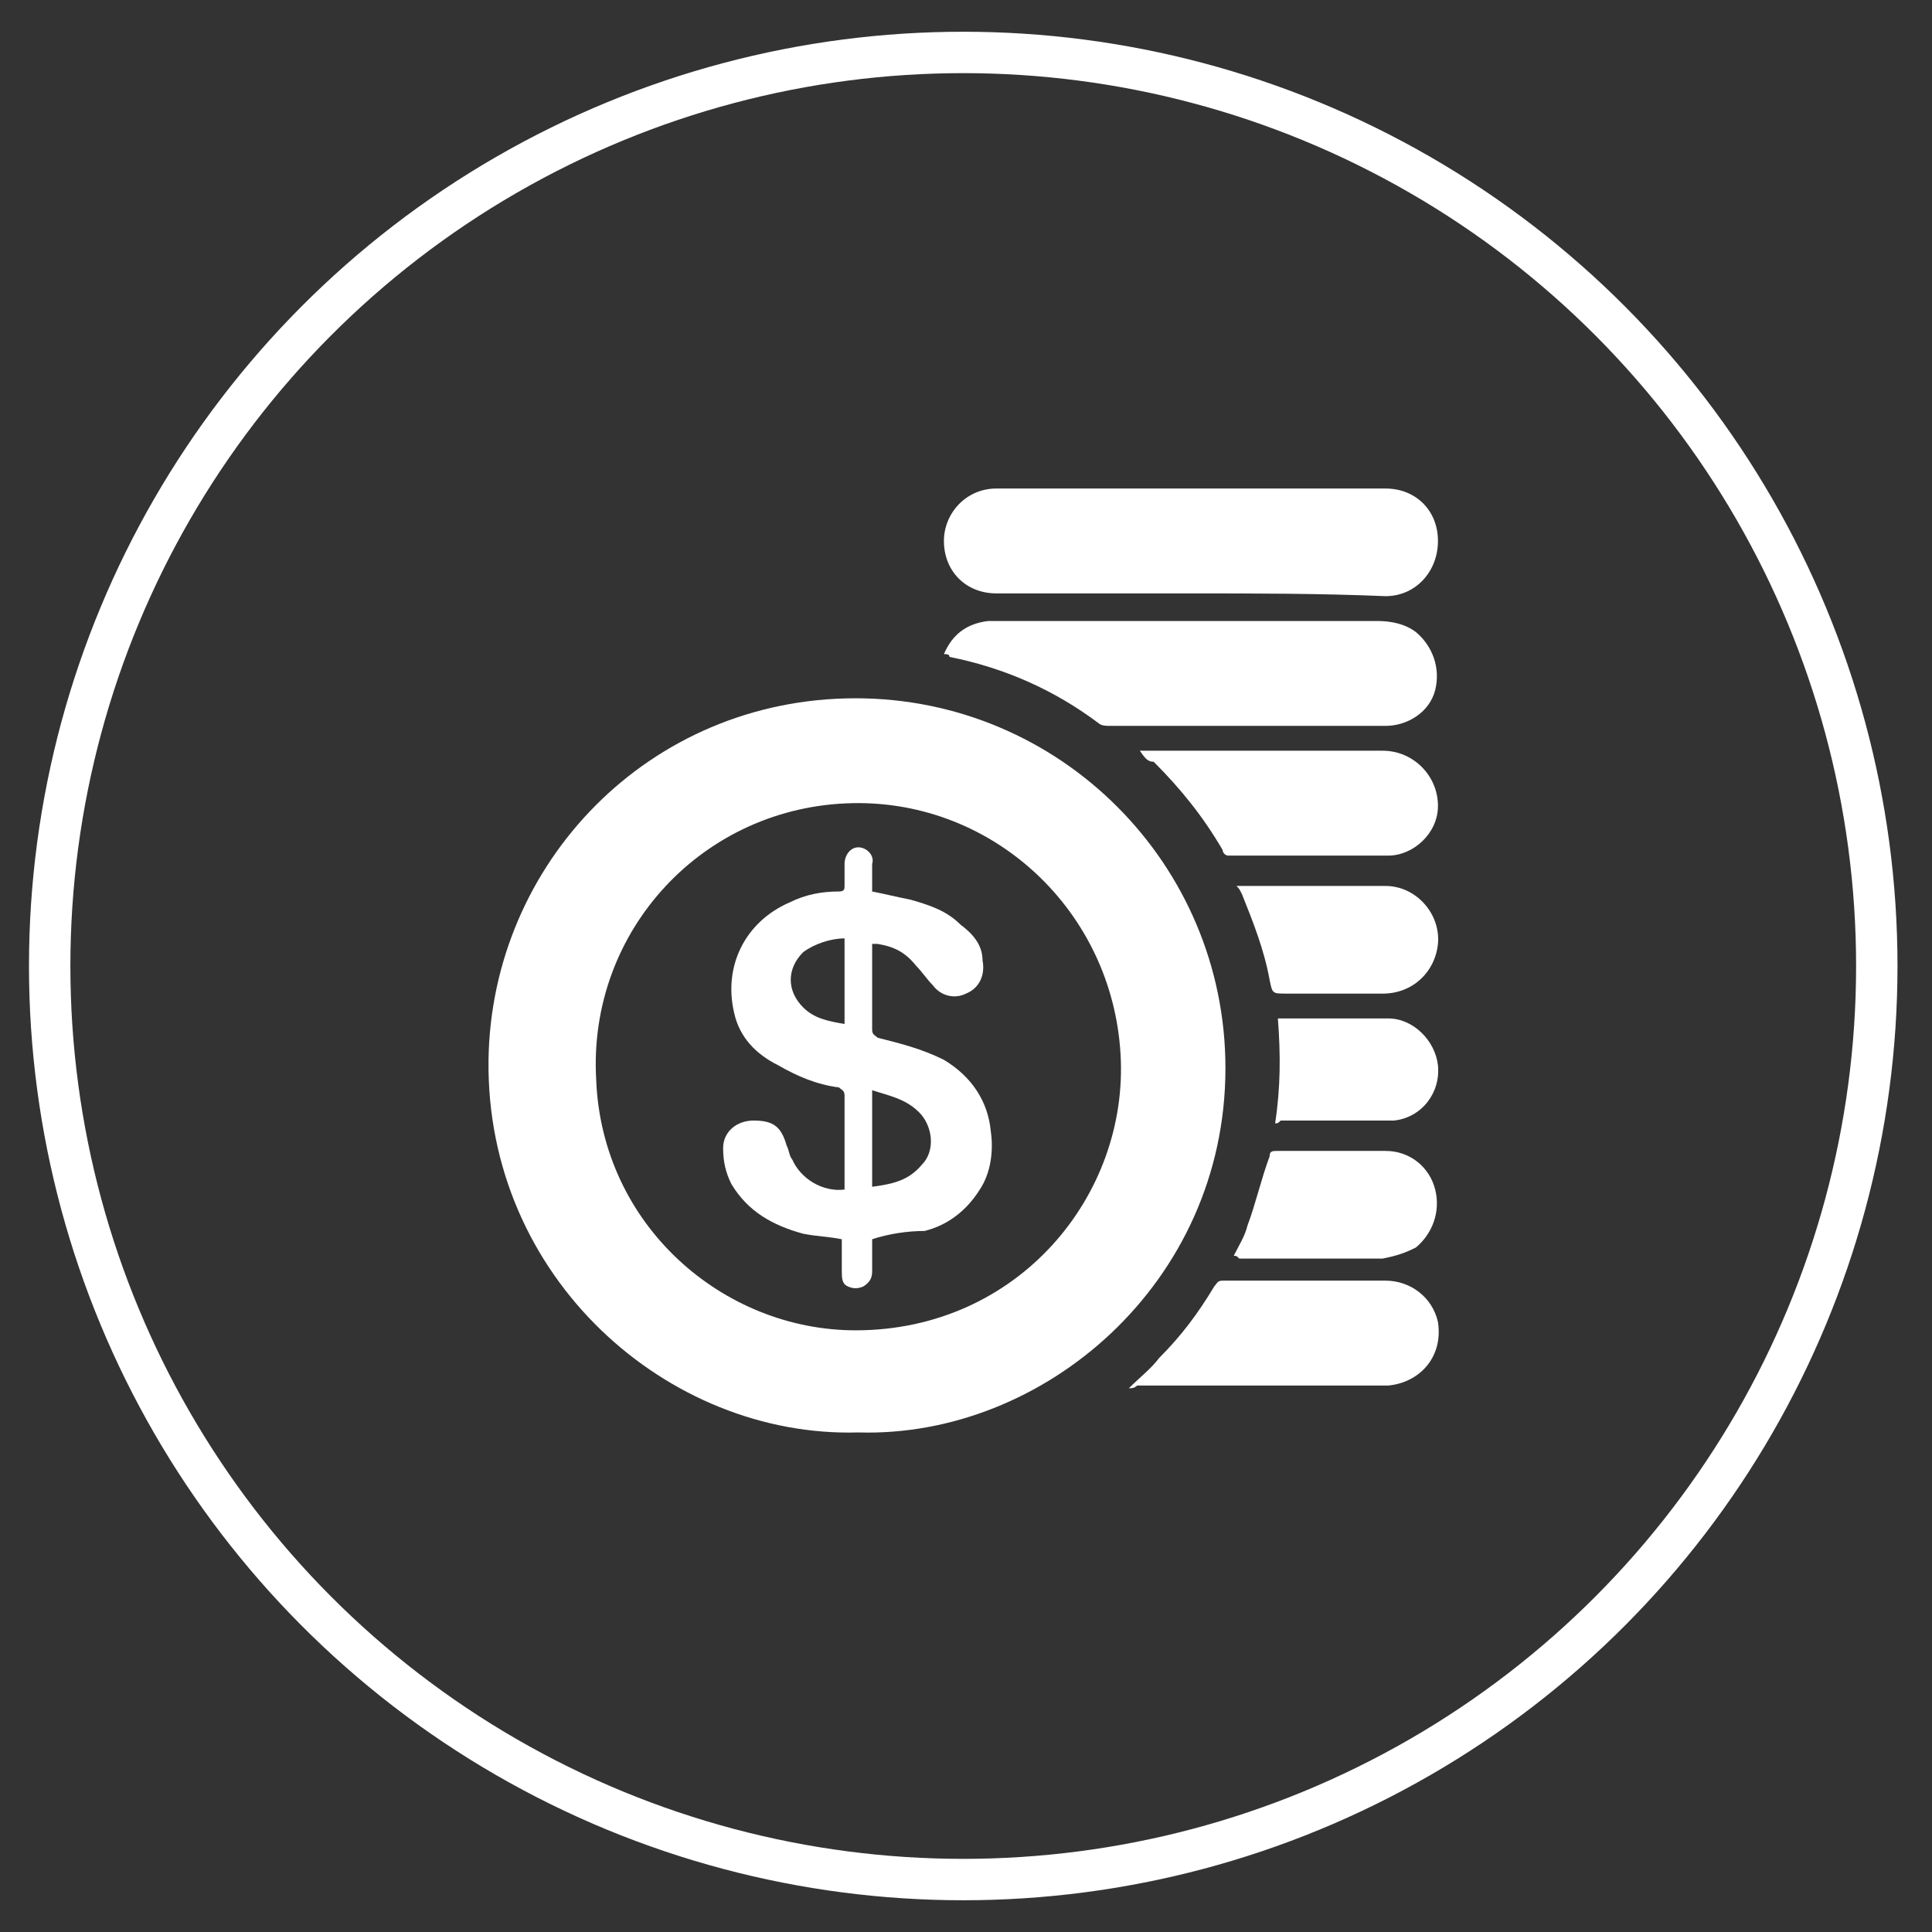 <?xml version="1.0" encoding="utf-8"?>
<!-- Generator: Adobe Illustrator 25.4.1, SVG Export Plug-In . SVG Version: 6.00 Build 0)  -->
<svg version="1.1" id="Layer_1" xmlns="http://www.w3.org/2000/svg" xmlns:xlink="http://www.w3.org/1999/xlink" x="0px" y="0px"
	 viewBox="0 0 70 70" style="enable-background:new 0 0 70 70;" xml:space="preserve">
<rect x="0" y="0" width="70" height="70" fill="#333333" stroke="none"/>
<style type="text/css">
	.st0{fill:none;stroke:#FFFFFF;stroke-width:1.5;stroke-miterlimit:10;}
	.st1{display:none;}
	.st2{display:inline;fill:#14132E;}
	.st3{display:inline;fill:#FFFFFF;}
	.st4{display:inline;fill:#FCFDFD;}
	.st5{display:inline;fill:#FEFEFE;}
	.st6{display:inline;fill:#FDFDFD;}
	.st7{display:inline;}
	.st8{fill:#FFFFFF;}
</style>
<circle id="XMLID_11_" class="st0" cx="34.9" cy="35" r="33.1"/>
<g class="st1">
	<path class="st2" d="M36.4,29.3c-0.7-2.4-1.3-4.8-1.9-7.1c-0.1-0.2-0.1-0.5-0.2-0.8c-0.2-0.4-0.4-0.6-0.8-0.6
		c-0.5,0-0.7,0.2-0.8,0.7c-0.2,0.8-0.5,1.7-0.7,2.5c-0.6,2.5-1.3,5.1-1.9,7.6c0,0.1-0.1,0.2-0.1,0.3c-0.5-1.5-0.9-3-1.4-4.4
		c-0.3-1-0.6-1.9-0.9-2.9c-0.1-0.5-0.4-0.9-0.9-0.9c-0.5-0.1-0.9,0.2-1.1,0.6c-0.6,1-1.3,2-1.9,3c-0.2,0.4-0.5,0.5-1,0.5
		c-1.1,0-2.3,0-3.4,0c-0.2,0-0.3,0-0.4-0.2c-1.5-3.9-0.7-8.2,2.4-11.1c2.4-2.2,5.4-2.7,8.5-1.2c1.3,0.6,2.4,1.4,3.4,2.5
		c0.2,0.2,0.3,0.2,0.5,0c1.3-1.3,2.8-2.4,4.6-2.9c3-1,5.7-0.2,7.7,2.1c2.8,3.1,3.3,6.7,2,10.6c-0.1,0.2-0.2,0.3-0.4,0.3
		c-1.5,0-3,0-4.5,0c-0.3,0-0.6-0.1-0.7-0.4c-0.6-0.9-1.2-1.9-1.8-2.8c-0.1-0.1-0.1-0.2-0.2-0.3c-0.3-0.4-0.6-0.7-1.1-0.7
		s-0.8,0.4-1,0.9c-0.6,1.4-1.2,2.9-1.7,4.3C36.5,28.9,36.5,29,36.4,29.3z"/>
	<path class="st2" d="M32.6,43.7c-1.3,0.7-1.8,2.2-1.3,3.5c0.2,0.6,0.7,1,1.3,1.3c0.9,0.4,1.8,0.5,2.7,0.5c1.3,0.1,2.5,0.1,3.8-0.3
		c-0.6,0-1.2-0.1-1.8-0.2c-1.2-0.1-2.3-0.2-3.5-0.5c-1.1-0.3-1.7-1.2-1.5-2.2c0.2-0.7,0.7-1.1,1.4-1.2c1.5-0.1,2.9,0,4.4-0.2
		c0.5,0,0.9-0.1,1.4-0.4c0.8-0.5,1.7-1,2.5-1.5c2.6-1.7,5.2-1.8,7.8-0.3c0.9,0.5,1.8,1,2.7,1.6c0.2,0.1,0.2,0.2,0.2,0.4
		c0,2.5,0,5,0,7.5c0,0.2-0.1,0.3-0.3,0.3c-0.8,0-1.6,0-2.3,0c-3-0.2-5.7,0.5-8.4,1.8c-1.3,0.6-2.6,1.1-4.1,1.3s-2.8,0-4-0.8
		c-2.6-1.6-5.2-3.4-7.8-5.2c-2.3-1.5-4.5-3-6.7-4.7c-0.3-0.2-0.6-0.5-0.8-0.8c-0.3-0.3-0.5-0.7-0.2-1.1c0.2-0.4,0.6-0.6,1-0.6
		c0.6,0,1.1,0.2,1.7,0.4c0.4,0.1,0.6,0.1,0.9-0.2c0.4-0.4,0.9-0.5,1.5-0.3c0.9,0.2,1.8,0.4,2.6,0.7c0.1,0,0.2,0.1,0.4,0
		c0.5-0.5,1.2-0.6,1.8-0.4c1.2,0.3,2.4,0.8,3.6,1.3C32.1,43.5,32.3,43.6,32.6,43.7z"/>
	<path class="st2" d="M19.7,29.2c1,0,1.9,0,2.8,0c1.1,0,1.9-0.4,2.4-1.3c0.4-0.7,0.9-1.4,1.4-2.2c0.4,1.1,0.7,2.2,1,3.3
		c0.5,1.7,1,3.4,1.5,5c0.2,0.7,0.5,1,1,1s0.8-0.3,0.9-1c0.8-3.2,1.6-6.3,2.4-9.5c0-0.1,0.1-0.2,0.1-0.4c0.3,1.1,0.6,2.1,0.9,3.1
		c0.3,1.3,0.7,2.5,1,3.8c0,0.2,0.1,0.4,0.2,0.6c0.3,0.5,1,0.5,1.4,0.1c0.2-0.2,0.3-0.5,0.4-0.7c0.7-1.7,1.3-3.3,2-5
		c0-0.1,0.1-0.2,0.2-0.4c0.6,0.9,1.1,1.7,1.6,2.5s1.2,1.2,2.2,1.2c1.2,0,2.3,0,3.5,0c0.4,0,0.4,0.1,0.2,0.4c-1.2,2-2.9,3.8-4.7,5.2
		c-2.6,2.1-5.4,3.8-8.5,5C33.4,40,33.3,40,33.1,40c-4.6-1.9-8.7-4.5-11.9-8.3C20.7,30.9,20.2,30.2,19.7,29.2z"/>
</g>
<g class="st1">
	<path class="st3" d="M39.6,49.3c-1.7-0.2-3.3-0.4-5-0.5c-1-0.1-2,0.1-3,0.2c-0.4,0-0.8,0.2-0.7,0.7c0.2,0.5,0.6,0.3,0.9,0.3
		c1.1-0.1,2.1-0.2,3.2-0.1c1.6,0.1,3.3,0.3,4.9,0.4c0.7,0,1.5-0.2,2.2-0.5c1-0.4,1.4-1.3,1.2-2.3c-0.1-0.5,0-0.9,0.5-1
		c2.3-0.3,4.2-1.6,6.2-2.7c0.4-0.2,1-0.4,1.4-0.4c0.9,0,1.4,0.7,1,1.6c-0.2,0.4-0.6,0.8-0.9,1.1c-2.1,1.6-4.1,3.2-6.2,4.7
		c-0.7,0.5-1.4,0.9-2.2,1.2c-2.5,1-5,1.9-7.5,2.8c-1.1,0.4-2.1,0.4-3.2,0.2c-3.7-0.8-7.3-1.5-11-2.2c-0.9-0.2-1.8,0.1-2.7,0.2
		c-0.6,0.1-0.9-0.1-1.1-0.8c-0.4-2.4-0.9-4.8-1.3-7.2c-0.1-0.7,0-1,0.8-1.2c0.9-0.2,1.8-0.5,2.7-0.9c2.5-1.1,5-0.8,7.4,0.2
		c1.6,0.6,3.2,1.4,4.8,2.1c0.6,0.2,1.3,0.3,1.9,0.3c2.3,0,4.6,0.1,6.8,0.7c0.3,0.1,0.8,0.2,1,0.4c0.3,0.4,0.7,1,0.7,1.5
		c0,0.4-0.7,0.8-1.1,1C40.7,49.2,40.1,49.2,39.6,49.3z"/>
	<path class="st3" d="M33.3,18c0.5,0.3,0.9,0.4,1.4,0.7c-2,0.5-3.8,0.9-5.9,1.4c1.1-1.8,2.1-3.4,3.2-5.1c0.1,0.7,0.1,1.1,0.2,1.7
		c0.3-0.1,0.5-0.2,0.7-0.3c8.7-3.4,18.1,1.9,19.6,11.1c0.6,3.5-0.1,6.8-2,9.9c-0.1,0.1-0.1,0.2-0.2,0.3c-0.3,0.5-0.7,0.7-1.2,0.3
		c-0.5-0.3-0.4-0.8-0.1-1.2c1.1-1.7,1.7-3.5,2-5.4c1.2-9.3-8.1-16.9-16.9-13.7C33.9,17.7,33.7,17.8,33.3,18z"/>
	<path class="st3" d="M44.6,44.4c-0.1-0.7-0.1-1.1-0.2-1.7c-0.3,0.1-0.5,0.2-0.8,0.3c-8.9,3.6-18.9-2.6-19.6-12.2
		c-0.2-3.1,0.5-6,2.1-8.7c0.3-0.5,0.7-0.9,1.3-0.6c0.6,0.4,0.4,0.9,0.1,1.4C24.5,28.1,25,34,29,38.4c3.4,3.8,9.3,5.2,14,3.2
		c0.1,0,0.2-0.1,0.4-0.2c-0.5-0.2-0.8-0.4-1.4-0.7c2-0.5,3.9-0.9,5.9-1.4C46.8,41.1,45.8,42.7,44.6,44.4z"/>
	<path class="st3" d="M38.3,35c-1.5,0-3.1,0-4.6,0c-0.6,0-0.8-0.1-0.7-0.8c0.1-1.2,0.2-1.4,1.4-1.8c0.5-0.2,1-0.5,1.5-0.9
		c0.3-0.2,0.6-0.3,1,0c1,0.7,2.1,0.6,3.2,0c0.2-0.1,0.6-0.1,0.8,0.1c0.7,0.3,1.3,0.7,2,1c0.7,0.3,1.3,1.6,0.9,2.2
		C43.6,34.9,43.3,35,43,35C41.5,35,39.9,35,38.3,35C38.3,35,38.3,35,38.3,35z"/>
	<path class="st3" d="M41,27.5c-0.1,1.1-0.4,2.1-1.1,2.9c-1,1-2.2,1-3.1,0c-1.1-1.2-1.4-3.3-0.6-4.7c0.5-0.9,1.3-1.4,2.3-1.3
		c1.1,0,1.8,0.6,2.2,1.5C40.8,26.4,40.9,27,41,27.5z"/>
	<path class="st3" d="M29.9,27.1c0.2-1.8,1.2-2.9,2.6-2.7c0.5,0.1,1,0.3,1.3,0.7c1.1,1.2,0.8,3.6-0.5,4.6c-0.9,0.7-1.9,0.5-2.6-0.5
		C30.4,28.6,30.2,27.8,29.9,27.1z"/>
	<path class="st3" d="M46.7,26.8c-0.1,1.3-0.3,2.3-1.2,3c-0.7,0.5-1.3,0.5-2,0c-1.4-1-1.7-3.3-0.7-4.6c0.9-1.2,2.8-1.1,3.5,0.3
		C46.5,25.9,46.6,26.5,46.7,26.8z"/>
	<path class="st3" d="M35.3,31.1c-0.8,1-2.7,0.5-2.9,2.2c-1.6,0-3.1,0-4.6,0c-0.3-1.2,0-1.6,1.1-2.2c1-0.5,1.9-1.1,3.1-0.4
		c0.3,0.2,0.8,0,1.2-0.2c0.6-0.4,1.1-0.3,1.6,0.1C34.9,30.9,35.1,31,35.3,31.1z"/>
	<path class="st3" d="M48.9,33.3c-1.4,0-2.8,0-4.2,0c-0.2,0-0.4-0.2-0.4-0.3c-0.3-0.7-0.8-0.9-1.4-1.2c-0.5-0.2-1-0.4-1.5-0.7
		c0.3-0.2,0.4-0.3,0.6-0.4c0.5-0.4,0.9-0.6,1.6-0.2c0.6,0.4,1.4,0.4,2-0.1c0.5-0.3,0.8-0.2,1.2,0.1c0.3,0.2,0.7,0.4,1,0.5
		C48.9,31.6,49.1,31.9,48.9,33.3z"/>
</g>
<g class="st1">
	<path class="st3" d="M51.7,40.3c0-0.9,0-1.7,0-2.5c0-4.8,0-9.6,0-14.4c0-0.7-0.2-1-1-1c-9.1,0-18.1,0-27.2,0
		c-0.7,0-0.9,0.3-0.9,0.9c0,1.6,0,3.1,0,4.7c-0.4,0-0.8,0-1.2,0c0-0.4,0-0.9,0-1.4c0-1.3,0-2.5,0-3.8c0-1.1,0.6-1.7,1.7-1.7
		c0.2,0,0.5,0,0.7,0c8.9,0,17.8,0,26.8,0c1.9,0,2.4,0.5,2.4,2.3c0,6.1,0,12.2,0,18.3c0,1.8-0.5,2.3-2.3,2.3c-6.1,0-12.3,0-18.4,0
		c-1.1,0-1.3-0.1-1.3-1.3c0-0.4,0-0.8,0-1.2c0-1.3,0.1-1.4,1.4-1.4c6.1,0,12.1,0,18.2,0C50.8,40.3,51.2,40.3,51.7,40.3z M38.3,41.9
		c-0.6-0.4-0.9-0.8-1.2-0.8c-0.3,0-0.8,0.5-0.8,0.7c0,0.3,0.4,0.8,0.7,0.8C37.4,42.7,37.8,42.3,38.3,41.9z"/>
	<path class="st3" d="M29.2,39.4c0,2.7,0,5.3,0,8c0,1.1-0.3,1.4-1.4,1.4c-3.2,0-6.3,0-9.5,0c-1,0-1.4-0.3-1.4-1.4
		c0-5.4,0-10.8,0-16.2c0-1,0.4-1.4,1.4-1.4c3.2,0,6.4,0,9.6,0c1,0,1.3,0.4,1.3,1.3C29.2,33.9,29.2,36.6,29.2,39.4z M28.3,46.5
		c0-0.2,0.1-0.4,0.1-0.6c0-4.4,0-8.8,0-13.1c0-0.6-0.2-0.7-0.8-0.7c-3,0-5.9,0-8.9,0c-0.7,0-0.9,0.2-0.9,0.9c0,4.2,0,8.5,0,12.7
		c0,0.3,0,0.5,0,0.9C21.3,46.5,24.8,46.5,28.3,46.5z M23.1,46.6c-0.3,0.4-0.6,0.6-0.6,0.8c0,0.2,0.4,0.4,0.5,0.6
		c0.2-0.2,0.6-0.4,0.6-0.6C23.7,47.2,23.3,47,23.1,46.6z M21.6,31.1c0,0.1,0,0.2,0,0.2c1,0,1.9,0,2.9,0c0-0.1,0-0.2,0-0.2
		C23.5,31.1,22.6,31.1,21.6,31.1z"/>
	<path class="st3" d="M31,48.6c-0.4-1.3-0.3-1.5,1-1.5c0.3,0,0.5,0,0.8,0c1.4,0,1.4,0,1.6-1.4c1.9,0,3.8,0,5.8,0
		c0,0.4,0.1,0.8,0.2,1.4c1,0,2.1,0,3.1,0c1.4,0,1.4,0,1.2,1.5C40.2,48.6,35.6,48.6,31,48.6z"/>
</g>
<g class="st1">
	<path class="st3" d="M34.7,55.1c-1.8,0-3.6,0-5.3,0c-1.1,0-1.3-0.3-1.3-1.3c0-0.6,0-1.3,0-1.9c0.1-1.3-0.2-2.3-1.1-3.3
		c-0.5-0.6-0.7-1.6-0.9-2.5c-0.1-0.4-0.1-0.7-0.6-0.9c-1.5-0.7-2.3-1.9-2.3-3.6c0-4.4,0-8.9,0-13.3c0-1.7,0.8-2.9,2.3-3.7
		c0.3-0.1,0.5-0.5,0.5-0.8c0.1-1.1,0.5-2.1,1.2-3c0.4-0.6,0.7-1.4,0.8-2.1c0.1-0.9,0-1.9,0-2.9c0-0.7,0.4-1.1,1.1-1.1
		c3.7,0,7.5,0,11.2,0c0.7,0,1.1,0.4,1.1,1.1c0,1-0.1,2.1,0,3.1c0.1,0.7,0.3,1.4,0.7,1.9c0.7,0.9,1.2,1.9,1.2,3.1
		c0,0.3,0.2,0.6,0.4,0.7c1.7,0.8,2.5,2.1,2.4,4c0,0.7-0.2,1.4,0.7,1.9c0.6,0.4,0.3,2.9-0.3,3.4c-0.5,0.4-0.5,1.7-0.1,2.1
		c0.3,0.3,0.5,0.7,0.6,1.2c0.1,0.5,0.1,1,0,1.5c0,0.3-0.1,0.7-0.3,0.8c-0.8,0.3-0.6,0.9-0.6,1.4c0.1,2-0.6,3.6-2.6,4.4
		c-0.2,0.1-0.3,0.4-0.3,0.6c0,1.2-0.5,2.3-1.3,3.2c-0.4,0.5-0.6,1.2-0.7,1.8c-0.1,1,0,2.1,0,3.1c0,0.8-0.4,1.2-1.2,1.2
		C38.5,55.1,36.6,55.1,34.7,55.1z M34.8,43.5c2.4,0,4.9,0,7.3,0c1.6,0,2.3-0.7,2.3-2.2c0-4.3,0-8.6,0-13c0-1.5-0.7-2.2-2.2-2.2
		c-5,0-9.9,0-14.9,0c-1.6,0-2.3,0.7-2.3,2.3c0,4.3,0,8.6,0,12.9c0,1.6,0.7,2.3,2.3,2.3C29.8,43.5,32.3,43.5,34.8,43.5z M34.7,22.2
		c0.9,0,1.8,0,2.7,0c0.7,0,1.2-0.3,1.2-1c0-0.7-0.5-1-1.2-1c-1.8,0-3.6,0-5.3,0c-0.7,0-1.2,0.2-1.2,1c0,0.7,0.5,1,1.2,1
		C33,22.2,33.8,22.2,34.7,22.2z M34.8,49.3c0.9,0,1.8,0,2.7,0c0.7,0,1.1-0.3,1.1-1c0-0.7-0.5-1-1.1-1c-1.8,0-3.6,0-5.4,0
		c-0.7,0-1.1,0.3-1.1,1c0,0.7,0.5,1,1.1,1C33,49.3,33.9,49.3,34.8,49.3z"/>
	<path class="st3" d="M34.7,30.9c-2.2,0-4.2,0.8-5.9,2.3c-0.3,0.3-0.7,0.4-1.1,0.5c-0.2,0-0.7-0.4-0.7-0.6c0-0.4,0.1-0.9,0.4-1.1
		c1.8-1.8,4-2.8,6.5-2.9c3-0.2,5.7,0.7,7.9,2.7c0.7,0.7,0.9,1.2,0.4,1.7c-0.6,0.6-1.1,0.2-1.6-0.2C39,31.7,37,30.9,34.7,30.9z"/>
	<path class="st3" d="M39.9,35.5c-0.2,0.3-0.4,0.7-0.6,0.8c-0.4,0.1-0.9,0-1.1-0.2c-0.9-0.8-2-1.3-3.2-1.3c-1.3-0.1-2.5,0.4-3.5,1.3
		c-0.5,0.5-1.1,0.7-1.6,0.1c-0.5-0.6-0.1-1.1,0.3-1.5c2.5-2.3,6.6-2.3,9,0C39.5,34.8,39.7,35.2,39.9,35.5z"/>
	<path class="st3" d="M34.8,36.8c1.1,0,1.9,0.8,1.9,1.9c0,1.1-0.9,2-1.9,1.9c-1,0-1.9-0.9-1.9-1.9C32.9,37.6,33.7,36.8,34.8,36.8z"
		/>
</g>
<g class="st1">
	<path class="st3" d="M45.3,29.9c0-0.4,0-0.7,0-1c0-2.5,0-5.1,0-7.6c0-0.6-0.2-0.8-0.8-0.8c-4.8,0-9.6,0-14.4,0
		c-0.6,0-0.8,0.2-0.8,0.8c0,6.8,0,13.6,0,20.5c0,0.7,0.3,0.8,0.9,0.8c4.2,0,8.4,0,12.6,0c0.3,0,0.6,0,1,0c-0.4,1.2-0.6,2.4,0,3.5
		c0.5,1.2,1.5,1.8,2.7,2.3c-0.3,0.1-0.5,0.2-0.8,0.2c-5.3,0.6-10.7,0.6-16,0c-1.4-0.1-2.2-1.1-2.3-2.5c0-0.2,0-0.4,0-0.6
		c0-8.8,0-17.6,0-26.4c0-2.2,0.7-3,2.8-3.2c4.9-0.5,9.8-0.5,14.7,0.1c1.3,0.1,2.2,1.1,2.2,2.5c0,3.4,0,6.8,0,10.2
		c0,0.2-0.1,0.5-0.2,0.5C46.5,29.3,45.9,29.6,45.3,29.9z M38.9,46.6C39,46.6,39,46.6,38.9,46.6c0.1-0.1,0.1-0.1,0.2-0.1
		c0.6,0,1.2-0.1,1.2-0.7c0-0.3-0.2-0.9-0.5-1c-0.6-0.1-1.2-0.2-1.8,0c-0.2,0.1-0.2,0.9-0.1,1.4C38.1,46.4,38.6,46.5,38.9,46.6z
		 M36.7,46.5c-0.1-0.7-0.1-1.7-0.4-1.8c-0.6-0.2-1.3,0-1.9,0.2c-0.2,0-0.3,0.7-0.2,1C34.8,46.9,35.7,46.4,36.7,46.5z M37.2,18.9
		C37.2,18.9,37.2,18.9,37.2,18.9c0.2,0,0.4,0,0.6,0c0.5,0,1-0.3,0.8-0.8c-0.1-0.3-0.5-0.6-0.9-0.7c-0.3-0.1-0.7-0.1-1,0
		c-0.3,0.1-0.6,0.5-0.9,0.8c0.3,0.3,0.5,0.5,0.8,0.8C36.8,19,37,18.9,37.2,18.9z"/>
	<path class="st3" d="M38.4,50.8c-0.4,0.2-0.6,0.3-0.8,0.4c-1.5,0.6-3,1.2-4.5,1.9c-5.7,2.8-13.3-0.8-15.1-7.4
		c-0.7-2.5-0.6-5,0.1-7.4c0.5-1.8,1-3.7,1.7-5.5c1.1-3.4,1.6-6.8,1.1-10.3c0-0.2,0-0.3,0-0.5c-0.1-1.5,0.4-1.9,1.8-1.7
		c1.7,0.3,2.9,1.6,2.9,3.3c0,7.2,0,14.4,0,21.6c0,3.3,1.5,5,4.9,5.2c2.3,0.1,4.7,0.2,7,0.3C37.7,50.8,38,50.8,38.4,50.8z"/>
	<path class="st3" d="M34.7,32c0.4,0.2,0.9,0.4,1.2,0.7c1.4,1,1.3,1,2.7,0c0.1-0.1,0.3-0.2,0.4-0.3c0.6-0.4,0.9-0.2,0.9,0.4
		c0,0.8,0,1.5,0,2.3c0,0.3-0.2,0.7-0.4,1c-0.4,0.5-0.5,1,0,1.5c0.4,0.5,1,0.5,1.5,0.1c0.5-0.4,0.6-0.9,0.2-1.5
		c-0.1-0.2-0.2-0.4-0.2-0.6c0-1,0.1-2,0.1-3.1c1.2,0.3,2.1,1,2.3,2.1c0.3,1.3,0.3,2.6,0.4,3.9c0,0.1-0.5,0.4-0.7,0.4
		c-2,0-3.9,0-5.9,0c-1.8,0-3.7,0-5.5,0c-0.3,0-0.6,0-0.9,0c-0.5-3.5,0.4-5.9,2.5-6.4c0.1,0.4,0.1,0.8,0.2,1.2
		c-1.5,1.2-1.8,2.6-1,4.3c0.1,0.2,0.6,0.3,0.9,0.5c0.1-0.3,0.2-0.6,0.2-0.9c-0.1-0.6-0.3-1.2-0.3-1.8c-0.1-0.7,0.5-0.9,1.1-1
		c0.6-0.1,1.1,0,1.3,0.7c0.1,0.6,0.1,1.2,0.2,1.7c0.1,0.3,0.3,0.5,0.4,0.8c0.2-0.2,0.7-0.4,0.7-0.6c0.4-1.5-0.6-3.1-1.9-3.7
		c-0.3-0.2-0.5-0.8-0.7-1.3C34.5,32.2,34.6,32.1,34.7,32z"/>
	<path class="st3" d="M33.6,27.6c0-2,1.6-3.6,3.6-3.6c2,0,3.6,1.6,3.7,3.6c0,2.1-1.6,3.7-3.7,3.7C35.2,31.3,33.6,29.7,33.6,27.6z"/>
	<path class="st3" d="M49.4,35.9c1,0,1.8,0.6,2.1,1.5c0.3,1,0,2.1-0.9,2.5c-0.9,0.5-1.9,0.9-2.9,1.3c-0.9,0.3-1.9-0.2-2.3-1
		c-0.5-0.8-0.5-2.1,0.3-2.6c1.2-0.8,2.5-1.3,3.7-2C49.3,35.7,49.3,35.8,49.4,35.9z"/>
	<path class="st3" d="M50.8,32.9c0,0.8-0.4,1.5-1.2,1.9c-1.2,0.5-2.3,1.5-3.7,0.5c-1.3-0.9-1.2-2.9,0.1-3.7c0.6-0.4,1.3-0.7,2-0.9
		C49.4,30.2,50.8,31.3,50.8,32.9z"/>
	<path class="st3" d="M51.2,43.6c0,0.7-0.4,1.3-1.1,1.7c-0.7,0.3-1.4,0.7-2.1,0.9c-1,0.4-2,0-2.5-1c-0.5-1-0.1-2.1,0.9-2.6
		c0.7-0.4,1.5-0.7,2.3-1C49.9,41.2,51.2,42.1,51.2,43.6z"/>
	<path class="st3" d="M49,28.4c0-1.8,0-3.5,0-5.1c0-0.6,1.6-1.1,2.3-0.8c0.9,0.4,1.4,1.1,1.5,2.1c0.1,1-0.2,1.8-1.1,2.4
		C51,27.5,50.1,27.9,49,28.4z"/>
</g>
<g class="st1">
	<path class="st4" d="M23.3,45.3c-1.9,0-3.8,0-5.8,0c-0.7,0-1,0.2-1,1c0,0.8,0,1.7,0,2.5c0,0.2-0.1,0.3-0.3,0.3c-1,0-1,0-1-0.9
		c0-0.7,0-1.4,0-2c0-0.9,0.4-1.6,1.2-1.9c0.2-0.1,0.3-0.1,0.3-0.3c0.3-1.6,1.3-2.7,2.8-3.2c2.5-1,5.1-1,7.6,0.1
		c1.4,0.6,2.3,1.6,2.6,3.1c0,0.2,0.1,0.3,0.3,0.4c0.8,0.4,1.2,1,1.2,1.8c0,0.9,0,1.8,0,2.7c0,0.3-0.1,0.3-0.3,0.3c-1,0-1,0-1-0.9
		c0-0.7,0-1.3,0-2c0-0.6-0.2-0.9-0.9-0.9C27.2,45.3,25.2,45.3,23.3,45.3z"/>
	<path class="st5" d="M47.3,45.3c-1.9,0-3.9,0-5.8,0c-0.7,0-0.9,0.2-0.9,0.9c0,0.8,0,1.7,0,2.5c0,0.3,0,0.4-0.3,0.4c-1,0-1,0-1-1
		c0-0.7,0-1.4,0-2.1c0-0.9,0.4-1.5,1.2-1.9c0.1-0.1,0.3-0.1,0.3-0.3c0.3-1.8,1.5-2.9,3.2-3.4c2.4-0.8,4.8-0.8,7.2,0.2
		c1.4,0.6,2.3,1.6,2.6,3.1c0,0.2,0.1,0.3,0.3,0.3c0.8,0.4,1.2,1,1.2,1.9c0,0.9,0,1.8,0,2.7c0,0.2,0,0.3-0.3,0.3c-1,0-1,0-1-1
		c0-0.6,0-1.2,0-1.8c0-0.8-0.2-1-1-1C51.1,45.3,49.2,45.3,47.3,45.3z"/>
	<path class="st4" d="M35.3,28.6c2.7,0,5.3,0,8,0c0.6,0,0.8,0.2,0.6,0.8c-0.2,0.8-0.4,1.6-0.6,2.3c-0.1,0.4-0.3,0.6-0.7,0.6
		c-0.8,0-0.8,0-0.8,0.8c0,1.7,0,3.5,0,5.2c0,0.3-0.1,0.5-0.4,0.4c-0.9,0-0.9,0-0.9-0.9c0-2.1,0-4.1,0-6.2c0-0.3-0.1-0.5-0.4-0.5
		c-3.2,0-6.3,0-9.5,0c-0.4,0-0.5,0.1-0.4,0.5c0,2.2,0,4.4,0,6.6c0,0.4-0.1,0.5-0.5,0.5c-0.8,0-0.8,0-0.8-0.8c0-1.7,0-3.4,0-5.1
		c0-0.5-0.2-0.6-0.6-0.6c-0.1,0-0.2,0-0.3,0c-0.4,0-0.5-0.2-0.6-0.5c-0.2-0.8-0.4-1.7-0.6-2.5c-0.1-0.6,0-0.7,0.6-0.7
		C30,28.6,32.6,28.6,35.3,28.6z"/>
	<path class="st4" d="M47.3,39.2c-2.1,0-3.8-1.7-3.8-3.8c0-2.1,1.7-3.8,3.8-3.8c2.1,0,3.8,1.8,3.8,3.9
		C51.1,37.6,49.4,39.2,47.3,39.2z"/>
	<path class="st4" d="M23.3,39.2c-2.2,0-3.8-1.7-3.8-3.8c0-2.1,1.7-3.8,3.8-3.8c2.1,0,3.8,1.7,3.8,3.8
		C27.1,37.5,25.5,39.2,23.3,39.2z"/>
	<path class="st4" d="M35.3,27.2c-1.6,0-3.2,0-4.9,0c-0.4,0-0.5-0.1-0.4-0.5c0.1-1.5,0.9-2.5,2.3-3.2c1.2-0.6,1.2-0.6,2.1,0.4
		c0.3,0.3,0.6,0.8,0.9,0.8c0.3,0,0.6-0.5,0.9-0.8c0,0,0,0,0.1-0.1c0.8-0.8,0.8-0.8,2-0.3c1.4,0.6,2.3,1.6,2.4,3.2
		c0,0.4-0.1,0.5-0.5,0.5C38.6,27.2,36.9,27.2,35.3,27.2z"/>
	<path class="st4" d="M35.3,22.3c-1.8,0-3.3-1.5-3.2-3.2c0-1.8,1.4-3.2,3.2-3.2c1.8,0,3.2,1.4,3.3,3.2
		C38.6,20.8,37.1,22.3,35.3,22.3z"/>
	<path class="st4" d="M35.4,33.5c1,0,2,0,3,0c0.3,0,0.4,0.1,0.4,0.4c0,0.1,0,0.2,0,0.4c0,0.3-0.1,0.4-0.4,0.4c-2,0-4,0-6.1,0
		c-0.3,0-0.5-0.1-0.4-0.4c0-0.1,0-0.2,0-0.3c0-0.3,0.1-0.4,0.4-0.4C33.3,33.5,34.3,33.5,35.4,33.5z"/>
	<path class="st4" d="M35.3,37.6c-1,0-2,0-3,0c-0.3,0-0.4-0.1-0.4-0.4c0-0.7,0-0.7,0.7-0.7c1.9,0,3.9,0,5.8,0c0.3,0,0.4,0.1,0.4,0.4
		c0,0.7,0,0.7-0.7,0.7C37.2,37.6,36.2,37.6,35.3,37.6z"/>
</g>
<g class="st1">
	<path class="st3" d="M35.1,39.1c1-1.2,1.9-2.3,2.8-3.3c0.5-0.6,1-1.2,1.5-1.7c0.4-0.5,0.8-0.7,1.4-0.7c2.9,0,5.9,0,8.8,0
		c0.5,0,1,0.2,1.3,0.6c1.7,2,3.3,4,5,6c0.7,0.8,0.6,1.5-0.1,2.3c-1.9,1.9-3.8,3.7-5.7,5.6c-0.1,0.1-0.1,0.2-0.2,0.4
		c-0.1,1-0.2,2-0.3,3c-0.1,0.9-0.8,1.5-1.6,1.5c-1.8,0-3.6,0-5.4,0c-0.8,0-1.5-0.6-1.6-1.5c-0.3-2.5-0.6-5.1-0.8-7.6
		c-0.2-1.6-0.4-3.3-0.5-4.9c0-0.1,0-0.1-0.1-0.3c-0.1,0.1-0.2,0.2-0.3,0.3c-0.9,1-1.7,2-2.6,3.1c-0.7,0.8-1.5,0.9-2.3,0.1
		c-1.9-1.8-3.7-3.6-5.6-5.4c-0.3-0.3-0.6-0.7-0.5-1.2c0-0.6,0.3-1,0.9-1.2c0.6-0.2,1.1-0.1,1.5,0.3c1,0.9,1.9,1.8,2.8,2.7
		C33.9,37.7,34.4,38.4,35.1,39.1z M41.3,42c0.5,2.8,0.9,5.6,1.4,8.4c2.2-0.4,4.3-0.7,6.5-1.1c0-0.3-0.1-0.6-0.1-0.8
		c0-0.3-0.1-0.5-0.4-0.6c-0.9-0.3-1.3-1.5-0.6-2.1c0.5-0.5,0.5-1,0.4-1.6c-0.1-0.2-0.1-0.5-0.1-0.8c-0.1-0.9-0.3-1.7-0.4-2.6
		C45.6,41.3,43.5,41.7,41.3,42z M50.9,38.4c-0.2,1.8-0.4,3.4-0.6,5.1c0.9-0.9,1.7-1.8,2.6-2.7C52.3,40.1,51.6,39.3,50.9,38.4z"/>
	<path class="st3" d="M34,21c-6,0-12,0-18,0c0,4.6,0,9.1,0,13.7c0.2,0,0.3,0,0.5,0c2.9,0,5.8,0,8.7,0c0.3,0,0.5,0.1,0.7,0.3
		c0.4,0.4,0.9,0.8,1.3,1.2c0,0-0.1,0.1-0.1,0.1c-4.3,0-8.5,0-12.8,0c0-5.7,0-11.4,0-17.1c7.1,0,14.2,0,21.4,0c0,5.7,0,11.4,0,17.1
		c-0.6,0-1.1,0-1.7,0c-0.1,0-0.2,0-0.2-0.1c-0.5-0.5-1-1.1-1.5-1.6c0.5,0,1.1,0,1.7,0C34,30.1,34,25.6,34,21z"/>
	<path class="st3" d="M45.4,32.2c-2.4,0-4.3-2-4.3-4.3c0-2.4,1.9-4.3,4.3-4.3c2.3,0,4.3,2,4.3,4.3C49.7,30.3,47.8,32.2,45.4,32.2z"
		/>
</g>
<g class="st1">
	<path class="st6" d="M18,34.4c0-5.7,0-11.4,0-17.1c0-1.1,0.2-1.5,1.4-1.5c8.4,0.1,16.8,0.1,25.2,0c1.1,0,1.3,0.4,1.3,1.4
		c-0.1,3.8-0.1,7.5,0,11.3c0,1.2-0.3,1.4-1.4,1.4C38.9,30,34.7,34,34,39.5c-0.6,4.9,2.9,9.8,8,11.2c0.9,0.2,1.7,0.3,2.6,0.2
		c0.9-0.1,1.3,0.1,1.3,1.1c0,0.9-0.4,1.1-1.2,1.1c-8.5,0-17,0-25.5,0c-1.1,0-1.2-0.4-1.2-1.4C18,46,18,40.2,18,34.4z M31.4,23.1
		c-2.5,0-5.1,0-7.6,0c-2.9,0-2.8,0-2.9,2.9c0,1.2,0.3,1.6,1.5,1.5c5.4-0.1,10.9,0,16.3,0c3.1,0,3.1,0,3.1-3.2c0-1-0.3-1.3-1.3-1.3
		C37.5,23.2,34.5,23.1,31.4,23.1z M34.3,32c-3.6,0-6.9,0-10.2,0c-3.4,0-3.3,0-3.1,3.4c0.1,0.8,0.3,1,1.1,1c3,0,6,0,9,0
		c0.5,0,0.9,0.1,1.1-0.6C32.4,34.5,33.3,33.3,34.3,32z M26.6,44.1c1.1,0,2.2,0,3.4,0c2.2,0,2.1,0,1.8-2.2c-0.2-1.2-0.7-1.4-1.7-1.4
		c-2.5,0.1-5.1,0.1-7.6,0c-1.2,0-1.6,0.4-1.4,1.5c0,0.3,0,0.6,0,0.9c-0.1,0.9,0.2,1.3,1.2,1.2C23.6,44.1,25.1,44.1,26.6,44.1z"/>
	<path class="st6" d="M44.5,48.8c-4.5,0-8.3-3.8-8.2-8.3c0-4.5,3.9-8.3,8.3-8.2c4.4,0,8.2,3.8,8.2,8.2C52.9,45,49.1,48.8,44.5,48.8z
		 M49,39.5c-0.1-1.3-1.2-2.2-2-1.9c-0.8,0.3-1.2,0.1-1.1-0.8c0.1-1-0.6-0.9-1.2-0.9c-0.6,0-1.5-0.3-1.4,0.8c0,0.9-0.4,1.3-1.2,0.8
		c-0.9-0.6-1.1,0.1-1.5,0.6c-0.3,0.6-0.8,1.1,0.1,1.6c1,0.5,0.8,1.1-0.1,1.5c-1,0.6-0.3,1.1,0,1.6c0.3,0.5,0.5,1.2,1.3,0.6
		c0.7-0.5,1.3-0.4,1.3,0.6c0,1.1,0.7,0.9,1.3,0.9c0.7,0,1.5,0.2,1.4-1c0-0.6,0.2-0.9,1-0.7c1,0.3,2-0.3,2.1-1.3
		c0.1-0.8-1.1-0.7-1.2-1.4C47.7,39.8,49,40,49,39.5z"/>
	<path class="st6" d="M44.6,39.3c0.8,0.1,1.3,0.5,1.3,1.3c0,0.8-0.5,1.4-1.3,1.4c-0.9,0-1.4-0.5-1.4-1.4
		C43.2,39.8,43.7,39.3,44.6,39.3z"/>
</g>
<g class="st1">
	<g class="st7">
		<path class="st8" d="M52.7,25.6c0,1.5,0,3,0,4.5c-0.7-0.4-1.5-0.7-2.2-1.1c0,7.8,0,15.6,0,23.3c-10.4,0-20.7,0-31.1,0
			c0-7.8,0-15.5,0-23.3c-0.8,0.4-1.5,0.7-2.2,1.1c0-1.5,0-2.9,0-4.3c0-0.1,0.1-0.2,0.2-0.3c5.7-2.9,11.5-5.8,17.3-8.7
			c0.2-0.1,0.3-0.1,0.5,0C41,19.7,46.8,22.7,52.7,25.6z M48.2,50c0-0.1,0-0.2,0-0.3c0-7.2,0-14.4,0-21.6c0-0.2-0.1-0.4-0.3-0.5
			c-4.3-2.1-8.5-4.2-12.7-6.4c-0.2-0.1-0.4-0.1-0.6,0c-4.2,2.1-8.5,4.2-12.7,6.4c-0.2,0.1-0.3,0.3-0.3,0.5c0,7.2,0,14.3,0,21.5
			c0,0.1,0,0.2,0,0.4C30.5,50,39.3,50,48.2,50z"/>
	</g>
	<g class="st7">
		<path class="st8" d="M25.4,50c0-3,0-5.9,0-8.9c1.8,0,3.6,0,5.4,0c0-3,0-5.9,0-8.9c2.8,0,5.6,0,8.4,0c0,3,0,5.9,0,8.9
			c0.1,0,0.1,0,0.2,0c1.6,0,3.3,0,4.9,0c0,0,0.1,0,0.1,0c0,3,0,6,0,8.9c-2.8,0-5.6,0-8.4,0c0-0.1,0-0.2,0-0.2c0-2.8,0-5.6,0-8.4
			c0-0.1,0-0.2,0-0.2c-0.8,0-1.5,0-2.2,0c0,0.1,0,0.2,0,0.2c0,1.4,0,2.8,0,4.2c0,1.5,0,3,0,4.5C31,50,28.2,50,25.4,50z M31.7,33.1
			c0,2.3,0,4.7,0,7c2.2,0,4.4,0,6.6,0c0-2.3,0-4.7,0-7C36.1,33.1,33.9,33.1,31.7,33.1z M26.3,49.1c2.2,0,4.4,0,6.6,0
			c0-2.3,0-4.7,0-7c-2.2,0-4.4,0-6.6,0C26.3,44.4,26.3,46.7,26.3,49.1z M36.9,49.1c2.2,0,4.4,0,6.6,0c0-2.3,0-4.7,0-7
			c-2.2,0-4.4,0-6.6,0C36.9,44.4,36.9,46.7,36.9,49.1z"/>
		<path class="st8" d="M39.1,31.7c-2.7,0-5.4,0-8.2,0c0.1,0,0.1-0.1,0.2-0.1c0.5-0.2,1.1-0.4,1.7-0.6c0.1,0,0.2-0.1,0.3-0.1
			c1.1,0,2.2,0,3.2,0c0.2,0,0.4,0,0.6,0.1C37.6,31.2,38.3,31.5,39.1,31.7C39.1,31.7,39.1,31.7,39.1,31.7z"/>
		<path class="st8" d="M44.3,40.6c-1.6,0-3.1,0-4.7,0c0-0.4,0-0.8,0-1.3c0.3,0,0.6,0,0.9,0c0.8-0.1,1.6,0.1,2.3,0.5
			C43.3,40.1,43.8,40.3,44.3,40.6C44.3,40.5,44.3,40.5,44.3,40.6z"/>
		<path class="st8" d="M25.4,40.5c0.6-0.3,1.3-0.6,1.9-0.9c0.5-0.3,1.1-0.4,1.7-0.4c0.4,0,0.8,0,1.2,0c0,0.4,0,0.8,0,1.3
			C28.6,40.5,27,40.5,25.4,40.5C25.5,40.5,25.4,40.5,25.4,40.5z"/>
		<path class="st8" d="M32.2,39.6c0-2,0-4,0-6c1.9,0,3.7,0,5.6,0c0,2,0,4,0,6C36,39.6,34.1,39.6,32.2,39.6z"/>
		<path class="st8" d="M32.4,42.6c0,2,0,4,0,6c-1.9,0-3.8,0-5.6,0c0-2,0-4,0-6C28.6,42.6,30.5,42.6,32.4,42.6z"/>
		<path class="st8" d="M43,48.5c-1.9,0-3.8,0-5.6,0c0-2,0-4,0-6c1.9,0,3.8,0,5.6,0C43,44.6,43,46.6,43,48.5z"/>
	</g>
</g>
<g class="st1">
	<path class="st3" d="M44.9,35c0,5.3-4.3,9.6-9.6,9.6c-5.3,0-9.6-4.3-9.6-9.6c0-5.3,4.3-9.6,9.6-9.6C40.6,25.4,44.9,29.7,44.9,35z
		 M36.5,40.7c0.8-0.3,1.5-0.5,2.1-0.9c1.2-0.7,1.6-1.9,1.5-3.2c-0.2-1.3-0.9-2.1-2.1-2.5c-0.7-0.2-1.5-0.3-2.3-0.4
		c-0.5-0.1-1.1-0.2-1.6-0.4c-0.7-0.3-0.7-1.2,0-1.6c0.3-0.1,0.6-0.2,0.8-0.2c1.2-0.1,2.3,0,3.2,0.9c0.5-0.6,1-1.1,1.5-1.7
		c-0.9-0.8-2-1.2-3.1-1.4c0-0.5,0-0.9,0-1.4c-0.8,0-1.5,0-2.3,0c0,0.5,0,1,0,1.4c-0.2,0-0.3,0.1-0.4,0.1c-0.6,0.3-1.2,0.4-1.7,0.8
		c-1.7,1.2-1.6,3.6,0.2,4.7c0.7,0.4,1.5,0.7,2.2,0.8c0.7,0.1,1.5,0.2,2.2,0.3c0.4,0.1,0.7,0.3,0.8,0.7c0.1,0.5-0.1,0.8-0.5,1
		c-0.5,0.4-1.1,0.5-1.7,0.4c-1.3-0.2-2.4-0.6-3.4-1.5c-0.4,0.6-0.8,1.2-1.3,1.9c1,1.1,2.2,1.6,3.6,1.8c0,0.5,0,0.9,0,1.4
		c0.8,0,1.5,0,2.3,0C36.5,41.5,36.5,41,36.5,40.7z"/>
	<path class="st3" d="M36.7,52c0.5,0.5,1,1,1.5,1.5c-0.6,0.6-1.2,1.2-1.7,1.7c-1.5-1.5-3.1-3.1-4.6-4.6c1.5-1.5,3.1-3.1,4.6-4.6
		c0.5,0.5,1.1,1.1,1.7,1.7c-0.6,0.5-1.2,1.1-1.8,1.8c3.2,0,7.9-1.6,10.9-5.6c3.9-5.3,3.9-10.8,0.9-16.6c0.7-0.4,1.3-0.8,2-1.3
		c3.1,5.5,3.5,11.2,0.6,16.8C47.9,48.4,43,51.3,36.7,52z"/>
	<path class="st3" d="M34.4,23.9c-0.5-0.5-1-1.1-1.6-1.6c0.6-0.6,1.2-1.1,1.8-1.8c-1-0.3-4.1,0.5-5.9,1.4c-1.8,0.9-3.4,2.1-4.7,3.7
		c-4.2,5.4-4.4,11-1.2,17c-0.6,0.4-1.3,0.8-2,1.3c-2.8-4.7-3.4-9.7-1.5-14.8c2.6-6.8,7.7-10.4,14.8-11.3c-0.5-0.5-1-0.9-1.4-1.4
		c0.7-0.7,1.2-1.2,1.8-1.8c1.5,1.5,3,3,4.5,4.6C37.5,20.8,36,22.3,34.4,23.9z"/>
	<path class="st3" d="M48.4,23.5c-0.7,0.6-1.3,1.1-1.8,1.6c-0.9-0.8-1.8-1.6-2.7-2.4c0.4-0.6,0.9-1.3,1.4-2
		C46.3,21.7,47.3,22.6,48.4,23.5z"/>
	<path class="st3" d="M25.8,49.1c-1.1-0.9-2.1-1.8-3.1-2.8c0.7-0.6,1.3-1.1,1.8-1.6c0.9,0.8,1.8,1.6,2.7,2.4
		C26.7,47.7,26.3,48.3,25.8,49.1z"/>
</g>
<g class="st1">
	<path class="st3" d="M17.3,44.9c1.2,0,2.4,0,3.6,0c0-0.1,0-0.2,0-0.3c0-7.6,0-15.2,0-22.9c0-1.2,0.4-2.2,1.3-2.9
		c0.7-0.6,1.5-0.9,2.5-0.9c3.6,0,7.2,0,10.8,0c4.4,0,8.8,0,13.3,0c1.8,0,2.8,0.7,3.4,2.4c0.4,1.1,0.5,2.3,0.5,3.5c0,0,0,0,0,0.1
		c-1.9,0-3.8,0-5.7,0c0,3.1,0,6.1,0,9.2c-0.1,0-0.1,0-0.2-0.1c-0.4-0.1-0.8-0.3-1.1-0.4c-0.1,0-0.2-0.1-0.2-0.2c0-3.1,0-6.2,0-9.3
		c0-1.1,0.2-2.1,0.6-3.1c0.1-0.2,0.2-0.4,0.3-0.6c-0.1,0-0.2,0-0.3,0c-7.2,0-14.3,0-21.5,0c-1.4,0-2.3,1-2.3,2.3
		c0,7.6,0,15.3,0,22.9c0,0.1,0,0.2,0,0.3c0.1,0,0.2,0,0.3,0c3.7,0,7.5,0,11.2,0c0.2,0,0.3,0.1,0.4,0.2c1.3,3,3.6,4.8,6.8,5.4
		c1.4,0.3,2.8,0.2,4.2,0c-0.1,0-0.1,0.1-0.1,0.1c-0.6,0.3-1.2,0.5-1.9,0.5c-2.6,0-5.3,0-7.9,0c-4.5,0-9,0-13.4,0c-0.5,0-1,0-1.5-0.1
		c-1.1-0.2-1.9-0.8-2.3-1.8C17.4,47.9,17.3,46.4,17.3,44.9z"/>
	<path class="st3" d="M49,44.7c0.3,0.3,0.6,0.6,0.9,0.9c0.3,0.3,0.3,0.6,0,0.9c-0.5,0.5-1.1,1.1-1.6,1.6c-0.3,0.3-0.5,0.3-0.8,0
		c-0.3-0.3-0.6-0.6-0.9-0.9c-0.1-0.1-0.2-0.1-0.3,0c-0.3,0.2-0.7,0.3-1.1,0.4c-0.1,0-0.2,0.1-0.2,0.2c0,0.4,0,0.8,0,1.2
		c0,0.4-0.2,0.6-0.6,0.6c-0.7,0-1.5,0-2.2,0c-0.4,0-0.6-0.2-0.6-0.6c0-0.4,0-0.8,0-1.2c0-0.1,0-0.2-0.2-0.2
		c-0.4-0.1-0.7-0.3-1.1-0.4c-0.1-0.1-0.2-0.1-0.3,0c-0.3,0.3-0.6,0.6-0.9,0.9c-0.3,0.3-0.5,0.3-0.8,0c-0.5-0.5-1.1-1.1-1.6-1.6
		c-0.3-0.3-0.3-0.5,0-0.8c0.3-0.3,0.6-0.6,0.9-0.9c0.1-0.1,0.1-0.2,0-0.3c-0.2-0.4-0.3-0.7-0.4-1.1c0-0.1-0.1-0.2-0.2-0.2
		c-0.4,0-0.8,0-1.2,0c-0.4,0-0.6-0.2-0.6-0.6c0-0.7,0-1.5,0-2.2c0-0.4,0.2-0.6,0.6-0.6c0.4,0,0.8,0,1.2,0c0.1,0,0.2-0.1,0.2-0.2
		c0.1-0.4,0.3-0.7,0.4-1.1c0.1-0.1,0.1-0.2,0-0.3c-0.3-0.3-0.6-0.6-0.9-0.9c-0.3-0.3-0.3-0.5,0-0.8c0.5-0.5,1.1-1.1,1.6-1.6
		c0.3-0.3,0.5-0.3,0.8,0c0.3,0.3,0.6,0.6,0.9,0.9c0.1,0.1,0.2,0.1,0.3,0c0.4-0.2,0.7-0.3,1.1-0.4c0.1-0.1,0.2-0.1,0.2-0.3
		c0-0.4,0-0.8,0-1.2c0-0.4,0.2-0.6,0.6-0.6c0.7,0,1.5,0,2.2,0c0.4,0,0.6,0.2,0.6,0.6c0,0.4,0,0.8,0,1.2c0,0.1,0,0.2,0.2,0.3
		c0.4,0.1,0.7,0.3,1.1,0.4c0.1,0.1,0.2,0.1,0.3,0c0.3-0.3,0.6-0.6,0.9-0.9c0.3-0.2,0.5-0.3,0.8,0c0.5,0.5,1.1,1.1,1.6,1.6
		c0.3,0.3,0.3,0.5,0,0.8c-0.3,0.3-0.6,0.6-0.9,0.9c-0.1,0.1-0.1,0.2,0,0.3c0.2,0.4,0.3,0.7,0.4,1.1c0.1,0.1,0.1,0.2,0.3,0.2
		c0.4,0,0.8,0,1.2,0c0.4,0,0.6,0.2,0.6,0.6c0,0.8,0,1.5,0,2.3c0,0.4-0.2,0.6-0.6,0.6c-0.4,0-0.8,0-1.3,0c-0.1,0-0.2,0.1-0.2,0.1
		C49.3,43.8,49.2,44.2,49,44.7z M43.4,37c-0.1,0-0.1,0-0.1,0c-1.1,0.2-2.1,0.6-3,1.2c-0.1,0.1-0.2,0.1-0.2,0.2
		c-0.6,0.9-1,1.9-1.2,2.9c0,0.1,0,0.2,0,0.3c0.2,1.1,0.6,2.1,1.2,3c0.1,0.1,0.1,0.2,0.2,0.2c0.9,0.6,1.9,1,3,1.2c0.1,0,0.2,0,0.3,0
		c1.1-0.2,2.1-0.6,3-1.2c0.1-0.1,0.2-0.1,0.2-0.2c0.6-0.9,1-1.9,1.2-3c0-0.1,0-0.1,0-0.2c-0.2-1.1-0.7-2.1-1.3-3.1
		c0,0-0.1-0.1-0.1-0.1c-0.7-0.4-1.3-0.8-2.1-1C44.1,37.2,43.8,37.1,43.4,37z"/>
	<path class="st3" d="M35.6,25.7c-1.5,0-2.9,0-4.4,0c-0.7,0-1.2-0.4-1.3-1c-0.1-0.7,0.4-1.3,1.1-1.4c0.1,0,0.2,0,0.2,0
		c2.9,0,5.8,0,8.7,0c0.4,0,0.7,0.1,1,0.4c0.3,0.4,0.4,0.8,0.2,1.3c-0.2,0.4-0.5,0.7-1,0.8c-0.4,0-0.9,0-1.3,0
		C37.8,25.7,36.7,25.7,35.6,25.7z"/>
	<path class="st3" d="M35.6,30.6c-1.5,0-3,0-4.5,0c-0.6,0-1.1-0.4-1.2-1c-0.1-0.6,0.4-1.3,1-1.4c0.1,0,0.2,0,0.3,0
		c2.9,0,5.8,0,8.7,0c0.3,0,0.5,0.1,0.8,0.2c0.5,0.3,0.7,0.8,0.5,1.3c-0.1,0.5-0.6,0.9-1.1,0.9C38.6,30.6,37.1,30.6,35.6,30.6
		C35.6,30.6,35.6,30.6,35.6,30.6z"/>
	<path class="st3" d="M38.8,33.1c-0.5,0.3-1,0.6-1.4,0.9c-0.5,0.4-1,0.9-1.4,1.3c-0.1,0.1-0.2,0.1-0.3,0.1c-1.5,0-3,0-4.5,0
		c-0.7,0-1.2-0.5-1.2-1.2c0-0.7,0.5-1.2,1.2-1.2C33.6,33.1,36.1,33.1,38.8,33.1C38.7,33.1,38.7,33.1,38.8,33.1z"/>
	<path class="st3" d="M34.3,37.7c-0.2,0.7-0.4,1.3-0.6,1.9c-0.1,0.5-0.1,0.5-0.6,0.5c-0.7,0-1.4,0-2.1,0c-0.6,0-1-0.4-1.2-0.9
		c-0.1-0.5,0.1-1.1,0.6-1.3c0.2-0.1,0.4-0.1,0.6-0.1C32.1,37.7,33.2,37.7,34.3,37.7C34.3,37.7,34.3,37.7,34.3,37.7z"/>
	<path class="st3" d="M28,24.4c0,0.7-0.6,1.3-1.3,1.3c-0.7,0-1.3-0.6-1.3-1.3c0-0.7,0.6-1.3,1.3-1.3C27.4,23.1,28,23.7,28,24.4z"/>
	<path class="st3" d="M26.6,28c0.7,0,1.3,0.6,1.3,1.3c0,0.7-0.6,1.3-1.3,1.3c-0.7,0-1.3-0.6-1.3-1.3C25.3,28.6,25.9,28,26.6,28z"/>
	<path class="st3" d="M28,38.9c0,0.7-0.6,1.3-1.3,1.3c-0.7,0-1.3-0.6-1.3-1.3c0-0.7,0.6-1.3,1.3-1.3C27.4,37.5,28,38.1,28,38.9z"/>
	<path class="st3" d="M26.6,32.9c0.7,0,1.3,0.6,1.3,1.3c0,0.7-0.6,1.3-1.3,1.3c-0.7,0-1.3-0.6-1.3-1.3
		C25.3,33.5,25.9,32.9,26.6,32.9z"/>
	<path class="st3" d="M40.4,41.6c0-1.7,1.4-3,3.1-3c1.7,0,3,1.4,3,3.1c0,1.7-1.4,3-3,3C41.8,44.6,40.4,43.2,40.4,41.6z M44.6,41.6
		c0-0.6-0.5-1.1-1.1-1.1c-0.6,0-1.1,0.5-1.1,1.1c0,0.6,0.5,1.1,1.1,1.1C44.1,42.7,44.6,42.2,44.6,41.6z"/>
</g>
<g class="st1">
	<path class="st3" d="M34.9,47.1c-5.2,0-10.3,0-15.5,0c-1.2,0-2-0.6-2.2-1.6c0-0.2,0-0.4,0-0.6c0-8.3,0-16.7,0-25
		c0-1.5,0.8-2.3,2.3-2.3c10.3,0,20.5,0,30.8,0c1.4,0,2.4,0.9,2.4,2.4c0,8.3,0,16.6,0,24.9c0,1.2-0.9,2.3-2.3,2.3
		C45.2,47.1,40,47.1,34.9,47.1z M51.5,41.3c0-0.1,0-0.3,0-0.4c0-7,0-14,0-21c0-0.7-0.3-1.3-1.3-1.3c-7.8,0-15.7,0-23.5,0
		c-2.5,0-4.9,0-7.4,0c-0.6,0-1,0.4-1.1,1c0,0.1,0,0.2,0,0.2c0,7,0,14,0,21.1c0,0.1,0,0.2,0,0.4C29.3,41.3,40.4,41.3,51.5,41.3z"/>
	<path class="st3" d="M30.8,48.2c2.6,0,5.3,0,7.8,0c0.1,0.4,0.1,0.9,0.1,1.3c0,0.2,0.1,0.3,0.3,0.3c0.6,0,1.3,0,1.9,0.1
		c1.3,0.3,2.2,1.2,2.6,2.5c0.1,0.5-0.1,0.8-0.6,0.8c-5.5,0-10.9,0-16.4,0c-0.6,0-0.8-0.3-0.6-0.9c0.4-1.5,1.7-2.4,3.2-2.5
		c0.4,0,0.8,0,1.2,0c0.3,0,0.4-0.1,0.4-0.3C30.9,49,30.8,48.6,30.8,48.2z"/>
	<path class="st3" d="M22.8,38.1c0.5,0,1,0,1.5,0c0-0.1,0-0.2,0-0.4c0-0.8,0-1.7,0-2.5c0-0.4,0.2-0.6,0.5-0.7c0.4,0,0.6,0.2,0.6,0.7
		c0,0.8,0,1.6,0,2.5c0,0.1,0,0.2,0,0.4c0.8,0,1.5,0,2.3,0c0-0.1,0-0.3,0-0.4c0-1.5,0-3,0-4.6c0-0.4,0.2-0.7,0.5-0.6
		c0.3,0,0.5,0.3,0.6,0.7c0,0.1,0,0.2,0,0.2c0,1.4,0,2.9,0,4.3c0,0.1,0,0.2,0,0.4c0.8,0,1.5,0,2.3,0c0-0.1,0-0.2,0-0.4
		c0-0.8,0-1.6,0-2.4c0-0.5,0.2-0.8,0.5-0.8c0.4,0,0.6,0.3,0.6,0.8c0,0.9,0,1.8,0,2.7c0.8,0,1.5,0,2.3,0c0-0.1,0-0.2,0-0.4
		c0-2.2,0-4.5,0-6.7c0-0.1,0-0.2,0-0.3c0-0.3,0.3-0.5,0.6-0.5c0.3,0,0.5,0.2,0.5,0.5c0,0.1,0,0.2,0,0.4c0,2.2,0,4.4,0,6.7
		c0,0.1,0,0.3,0,0.4c0.6,0,1.2,0,1.8,0c0.2,0,0.4,0,0.5,0.1c0.1,0.1,0.2,0.4,0.2,0.5c0,0.2-0.3,0.3-0.4,0.4c-0.1,0.1-0.2,0-0.4,0
		c-5,0-10,0-15,0c-0.6,0-0.8-0.2-0.8-0.8c0-5.2,0-10.3,0-15.5c0-0.1,0-0.2,0-0.4c0.1-0.3,0.2-0.4,0.5-0.4c0.3,0,0.5,0.1,0.6,0.4
		c0,0.1,0,0.3,0,0.4c0,4.9,0,9.8,0,14.6C22.8,37.8,22.8,37.9,22.8,38.1z"/>
	<path class="st3" d="M42.5,22.2c0,1,0,1.9,0,2.8c0,0.7,0,1.3,0,2c0,0.7,0.2,0.9,0.9,0.9c1.4,0,2.8,0,4.2,0c0.1,0,0.3,0,0.4,0
		c0.3,1.7-2.2,4-4.4,4.2c-2.7,0.3-5.3-1.9-5.4-4.7C37.9,24.3,40.4,22.3,42.5,22.2z"/>
	<path class="st3" d="M31.6,29.6c1-1.4,1.9-2.7,2.9-4c0.1-0.1,0.1-0.2,0.2-0.2c0.2-0.2,0.5-0.3,0.7-0.1c0.3,0.2,0.3,0.4,0.2,0.7
		c0,0.1-0.1,0.2-0.2,0.2c-1.1,1.5-2.1,2.9-3.2,4.4c-0.4,0.5-0.6,0.5-1.1,0.1c-1-0.8-2-1.6-3-2.4c-0.1,0.1-0.2,0.2-0.3,0.3
		c-0.9,0.9-1.7,1.7-2.6,2.6c-0.1,0.1-0.1,0.1-0.2,0.2c-0.2,0.2-0.6,0.2-0.8,0c-0.2-0.2-0.2-0.5,0-0.8c1.1-1.2,2.3-2.3,3.4-3.4
		c0.3-0.3,0.5-0.2,0.8,0c0.9,0.7,1.9,1.4,2.8,2.2C31.4,29.5,31.5,29.5,31.6,29.6z"/>
	<path class="st3" d="M43.6,26.7c0-1.5,0-3,0-4.5c1.9,0,4.3,1.8,4.4,4.5C46.5,26.7,45.1,26.7,43.6,26.7z"/>
	<path class="st3" d="M43.1,35.9c-0.9,0-1.8,0-2.7,0c-0.4,0-0.7-0.2-0.7-0.6c0-0.3,0.2-0.6,0.7-0.6c1.8,0,3.6,0,5.3,0
		c0.1,0,0.1,0,0.1,0c0.3,0,0.6,0.3,0.6,0.6c0,0.3-0.2,0.5-0.6,0.5C44.9,35.9,44,35.9,43.1,35.9z"/>
	<path class="st3" d="M43.1,39.3c-0.9,0-1.8,0-2.7,0c-0.4,0-0.7-0.2-0.7-0.5c0-0.3,0.2-0.6,0.7-0.6c1.8,0,3.6,0,5.4,0
		c0.1,0,0.1,0,0.1,0c0.3,0,0.6,0.3,0.6,0.6s-0.2,0.5-0.6,0.5C44.9,39.3,44,39.3,43.1,39.3z"/>
</g>
<g class="st1">
	<path class="st3" d="M36.2,35.4c3.5,1.6,6.9,0.2,8.5-2.2c1.8-2.6,1.6-6.1-0.6-8.4c-2.1-2.3-5.5-2.8-8.2-1.3
		c-2.5,1.4-4.3,4.7-2.9,8.4c-0.9-0.2-1.7-0.1-2.5,0.4c-0.2,0.1-0.2,0-0.2-0.1c-0.3-1.3-1.1-2.1-2.4-2.4c-0.2,0-0.2-0.2-0.2-0.3
		c0-0.7,0-1.5,0.2-2.2c0-0.2,0-0.3-0.2-0.4c-0.6-0.2-1.1-0.4-1.7-0.7c-0.6-0.3-0.8-0.7-0.6-1.3c0.3-0.8,0.6-1.5,0.9-2.3
		c0.3-0.6,0.7-0.8,1.3-0.6c0.6,0.2,1.1,0.5,1.7,0.7c0.2,0.1,0.3,0.1,0.4-0.1c0.8-1.1,1.7-2.1,2.8-2.8c0.2-0.1,0.2-0.2,0.1-0.4
		c-0.2-0.5-0.5-1.1-0.7-1.6c-0.3-0.7-0.1-1.1,0.6-1.4c0.7-0.3,1.5-0.6,2.2-0.9c0.6-0.2,1.1,0,1.4,0.6c0.2,0.6,0.5,1.1,0.7,1.7
		c0.1,0.2,0.2,0.2,0.3,0.2c1.3-0.3,2.7-0.3,4,0c0.2,0,0.3,0,0.3-0.2c0.2-0.5,0.4-1,0.6-1.6c0.3-0.7,0.7-0.9,1.5-0.6
		c0.7,0.3,1.4,0.6,2.1,0.9c0.7,0.3,0.9,0.8,0.6,1.5c-0.2,0.5-0.4,1.1-0.7,1.6c-0.1,0.2,0,0.3,0.1,0.4c1.1,0.8,2.1,1.7,2.8,2.8
		c0.1,0.2,0.2,0.2,0.4,0.1c0.6-0.2,1.1-0.5,1.7-0.7c0.6-0.2,1.1,0,1.3,0.6c0.3,0.7,0.6,1.5,0.9,2.2c0.2,0.6,0,1.1-0.6,1.4
		c-0.5,0.2-1.1,0.5-1.6,0.7c-0.2,0.1-0.3,0.2-0.2,0.4c0.2,1.3,0.2,2.6,0,3.9c0,0.2,0,0.3,0.2,0.4c0.5,0.2,1.1,0.4,1.6,0.7
		c0.6,0.3,0.8,0.7,0.6,1.4c-0.3,0.8-0.6,1.5-0.9,2.3c-0.2,0.6-0.7,0.8-1.3,0.6c-0.6-0.2-1.1-0.5-1.7-0.7c-0.2-0.1-0.3-0.1-0.4,0.1
		c-0.8,1.1-1.7,2.1-2.9,2.9c-0.2,0.1-0.2,0.2-0.1,0.4c0.2,0.5,0.5,1.1,0.7,1.6c0.3,0.6,0.1,1.1-0.6,1.4c-0.7,0.3-1.5,0.6-2.2,0.9
		c-0.6,0.3-1.1,0.1-1.4-0.6c-0.2-0.5-0.5-1-0.6-1.6c-0.1-0.3-0.2-0.3-0.5-0.3c-0.8,0.2-1.7,0.2-2.6,0.2c-0.2,0-0.3-0.1-0.3-0.3
		c-0.2-1.4-1-2.3-2.4-2.7c-0.2-0.1-0.2-0.1-0.1-0.3C36.2,37,36.3,36.3,36.2,35.4z"/>
	<path class="st3" d="M36,41.6c0,0.3,0,0.5,0,0.8c-0.1,0.5-0.3,0.7-0.8,0.7c-0.3,0-0.7,0-1,0c-0.2,0-0.3,0-0.3,0.2
		c-0.2,0.8-0.5,1.6-1,2.3c-0.1,0.2-0.1,0.3,0.1,0.4c0.2,0.2,0.4,0.4,0.7,0.7c0.4,0.4,0.4,0.8,0,1.2c-0.3,0.3-0.6,0.6-0.9,0.9
		c-0.4,0.4-0.8,0.4-1.2,0c-0.2-0.2-0.4-0.4-0.6-0.6c-0.1-0.2-0.3-0.2-0.4,0c-0.7,0.4-1.4,0.7-2.1,0.9c-0.2,0-0.3,0.1-0.3,0.4
		c0,0.3,0,0.7,0,1c-0.1,0.5-0.3,0.7-0.8,0.7c-0.4,0-0.8,0-1.2,0c-0.6,0-0.9-0.3-0.9-0.9c0-0.3,0-0.6,0-0.9c0-0.2-0.1-0.3-0.3-0.4
		c-0.8-0.2-1.5-0.5-2.2-0.9c-0.2-0.1-0.3-0.1-0.5,0.1c-0.2,0.2-0.4,0.4-0.6,0.6c-0.4,0.3-0.8,0.3-1.1,0c-0.3-0.3-0.6-0.6-0.9-0.9
		c-0.3-0.4-0.3-0.8,0-1.1c0.2-0.2,0.5-0.5,0.7-0.7c0.1-0.1,0.1-0.2,0-0.4c-0.4-0.7-0.8-1.5-0.9-2.3c0-0.2-0.1-0.2-0.3-0.2
		c-0.3,0-0.6,0-0.9,0c-0.5,0-0.8-0.3-0.9-0.8c0-0.4,0-0.9,0-1.3c0-0.5,0.3-0.8,0.9-0.8c0.4,0,0.8,0.1,1.1-0.1c0.2-0.2,0.2-0.6,0.4-1
		c0.2-0.5,0.4-1,0.7-1.4c0.1-0.2,0.1-0.3,0-0.4c-0.2-0.2-0.4-0.4-0.7-0.7c-0.4-0.4-0.4-0.8,0-1.2c0.3-0.3,0.6-0.6,0.9-0.9
		c0.4-0.3,0.8-0.3,1.1,0c0.3,0.3,0.5,0.7,0.8,0.8c0.3,0,0.7-0.3,1-0.5c0.4-0.2,0.9-0.4,1.4-0.5c0.2,0,0.3-0.2,0.3-0.4
		c0-0.3,0-0.6,0-0.9c0-0.5,0.3-0.8,0.9-0.8c0.4,0,0.9,0,1.3,0c0.5,0,0.7,0.3,0.8,0.7c0,0.3,0,0.7,0,1c0,0.2,0.1,0.3,0.3,0.4
		c0.8,0.2,1.5,0.5,2.2,0.9c0.2,0.1,0.3,0.1,0.4-0.1c0.2-0.2,0.4-0.5,0.7-0.7c0.3-0.3,0.8-0.3,1.1,0c0.3,0.3,0.7,0.6,1,1
		c0.3,0.4,0.3,0.8,0,1.1c-0.3,0.3-0.7,0.5-0.8,0.8c-0.1,0.3,0.3,0.7,0.5,1c0.2,0.5,0.4,0.9,0.5,1.4c0,0.2,0.2,0.3,0.4,0.3
		c0.3,0,0.5,0,0.8,0c0.6,0,0.9,0.3,0.9,0.9C36,41.2,36,41.4,36,41.6C36,41.6,36,41.6,36,41.6z M23,41.5c0,2,1.6,3.6,3.6,3.6
		c2,0,3.6-1.6,3.6-3.6c0-2-1.6-3.6-3.5-3.6C24.6,38,23,39.5,23,41.5z"/>
	<path class="st3" d="M39.2,25.2c2.3,0,4.2,1.9,4.2,4.3c0,2.3-1.9,4.3-4.3,4.3c-2.4,0-4.3-1.9-4.2-4.3C35,27,36.9,25.2,39.2,25.2z"
		/>
</g>
<g class="st1">
	<path class="st3" d="M43.7,43.4c0,0.8,0,1.7,0,2.5c0,0.4-0.1,0.7-0.5,0.8c-1.5,0.4-2.9,0.9-4.5,1.1c-3.9,0.5-7.7,0-11.4-1.1
		c-0.4-0.1-0.5-0.3-0.5-0.7c0.1-1.9-0.1-3.9,0.2-5.8c0.3-2.9,3-5.2,6-5.3c1.6,0,3.1,0,4.7,0c3.2,0,6,2.8,6.1,6
		C43.7,41.7,43.7,42.6,43.7,43.4C43.7,43.4,43.7,43.4,43.7,43.4z"/>
	<path class="st3" d="M31,34.1c-1.9,0.6-3.3,1.7-4.3,3.4c-1,1.6-1.1,3.4-1,5.4c-1.2-0.2-2.3-0.2-3.5-0.5c-1.2-0.2-2.4-0.6-3.6-0.9
		c-0.4-0.1-0.5-0.2-0.5-0.6c0-1.7,0-3.4,0-5.2c0.1-2.8,2.4-5.5,5.2-5.8c1.9-0.2,3.8,0,5.8,0C29.2,31.4,29.8,32.8,31,34.1z"/>
	<path class="st3" d="M41.4,29.9c1.8,0,3.5-0.2,5.2,0c3,0.3,5.2,3,5.3,6c0,1.6,0,3.3,0,4.9c0,0.2-0.2,0.5-0.3,0.6
		c-2.1,0.9-4.3,1.3-6.7,1.4c0.3-4.2-1.3-7.2-5.3-8.8C40.7,32.9,41.3,31.5,41.4,29.9z"/>
	<path class="st3" d="M40.2,29.6c0,2.7-2.2,5-4.9,5c-2.8,0-5-2.2-5-5c0-2.7,2.2-5,5-4.9C38,24.7,40.2,26.9,40.2,29.6z"/>
	<path class="st3" d="M21.6,24.5c0-2.8,2.2-4.9,4.9-4.9c2.7,0,5,2.2,4.9,4.8c0,0.2-0.1,0.5-0.3,0.6c-1,0.9-1.6,2-2,3.3
		c-0.1,0.3-0.4,0.5-0.6,0.7C25.3,30.5,21.6,28.1,21.6,24.5z"/>
	<path class="st3" d="M48.4,24.5c-0.1,3.4-3.4,5.8-6.6,4.6c-0.3-0.1-0.5-0.3-0.5-0.6c-0.3-1.6-1.1-2.9-2.4-3.9
		c-0.3-0.2-0.4-0.5-0.3-0.8c0.3-2.7,2.6-4.5,5.5-4.3C46.4,19.8,48.5,22,48.4,24.5z"/>
</g>
<g class="st1">
	<g class="st7">
		<path class="st8" d="M48.9,41.4c-0.1,0.1-0.2,0.1-0.2,0.1c-1.8,0-1.5,0.4-1.5-1.4c0-6.6,0-13.2,0-19.8c0-0.3,0-0.6,0-0.9
			c-0.1-0.8-0.3-1-1.1-1c-2.1,0-4.1,0-6.2,0c-5.8,0-11.6,0-17.3,0c-1.3,0-1.5,0.2-1.5,1.4c0,9.2,0,18.4,0,27.6
			c0,1.2,0.3,1.5,1.5,1.5c4.1,0,8.3,0,12.4,0c0.5,0,0.9,0.1,1.1,0.6c0.2,0.3,0.5,0.5,0.8,0.7c1.2,0.6,2.3,1.5,3.1,2.8
			c-0.3,0-0.5,0.1-0.7,0.1c-6.3,0-12.6,0-18.9,0c-1,0-1.2-0.2-1.2-1.2c0-11.9,0-23.8,0-35.8c0-1,0.2-1.2,1.2-1.2
			c9.1,0,18.2,0,27.3,0c1,0,1.2,0.2,1.2,1.2c0,8.3,0,16.5,0,24.8C48.9,40.9,48.9,41.2,48.9,41.4z M33,50.7c0,0.1,0,0.2,0,0.4
			c0.3,0.2,0.6,0.6,0.9,0.6c0.5,0.1,0.9-0.3,0.9-0.8c0-0.5-0.4-0.9-0.9-0.8C33.6,50.1,33.3,50.4,33,50.7z"/>
		<path class="st8" d="M41.2,48c-0.6-1.6-1.1-3.2-1.7-4.8c-0.4-1-0.8-1.9-1.2-2.8c-0.4-0.9-0.2-1.7,0.5-2c0.6-0.3,1.4,0.1,1.7,0.9
			c0.6,1.5,1.2,3,1.8,4.5c0.4-0.2,0.7-0.5,1-0.5c0.9,0,1.8,0,2.7-0.3c0.2-0.1,0.5,0.2,0.8,0.3c1.2-1,1.9-0.8,2.5,0.7
			c1,2.4,1.7,4.8,2,7.4c0,0.3-0.1,0.7-0.3,0.9c-1.3,1.3-3,1.8-4.7,2.1c-0.7,0.1-1.5,0.3-2.3,0.3c-0.3,0-0.7-0.2-0.9-0.4
			c-0.7-0.9-1.3-1.8-2.1-2.6c-0.8-0.8-1.7-1.4-2.5-2.1c-0.4-0.4-0.9-0.7-1.4-1.1c-0.5-0.5-0.6-1-0.2-1.6c0.4-0.5,1.1-0.7,1.6-0.4
			c0.7,0.5,1.4,1,2,1.4c0.1,0.1,0.2,0.1,0.3,0.2C41,48.1,41.1,48.1,41.2,48z"/>
		<path class="st8" d="M34.1,23.2c2.2,0,4.4,0,6.6,0c0.3,0,0.8,0,0.7,0.5c0,0.5-0.4,0.4-0.8,0.4c-4.4,0-8.8,0-13.3,0
			c-0.3,0-0.8,0-0.7-0.5c0-0.5,0.4-0.4,0.8-0.4C29.6,23.2,31.8,23.2,34.1,23.2z"/>
		<path class="st8" d="M34,28.1c2.2,0,4.4,0,6.6,0c0.3,0,0.5,0.2,0.8,0.3c-0.3,0.1-0.5,0.4-0.8,0.4c-4.4,0-8.7,0-13.1,0
			c-0.2,0-0.5-0.2-0.7-0.4c0.2-0.1,0.5-0.4,0.7-0.4C29.7,28,31.8,28.1,34,28.1z"/>
		<path class="st8" d="M33.9,25.5c2.1,0,4.3,0,6.4,0c0.3,0,0.5,0.2,0.8,0.4c-0.2,0.1-0.5,0.4-0.7,0.4c-4.3,0-8.5,0-12.8,0
			c-0.3,0-0.5-0.2-0.8-0.4c0.2-0.1,0.5-0.4,0.7-0.4C29.6,25.5,31.8,25.5,33.9,25.5z"/>
	</g>
	<g class="st7">
		<path class="st8" d="M30.9,40.8c0.4,0.2,0.8,0.3,1.2,0.4c0.6,0.2,1.2,0.3,1.8,0.2c0.2,0,0.4-0.1,0.6-0.2c0.5-0.3,0.6-0.9,0.2-1.4
			c-0.2-0.2-0.5-0.4-0.8-0.5c-0.5-0.2-0.9-0.3-1.4-0.5c-0.4-0.2-0.8-0.4-1.2-0.7c-1.2-1-1-2.8,0.1-3.8c0.5-0.4,1-0.6,1.6-0.8
			c0,0,0.1,0,0.2,0c0-0.5,0-1,0-1.5c0.5,0,1,0,1.5,0c0,0.5,0,0.9,0,1.4c0.8,0,1.5,0.2,2.3,0.5c-0.2,0.6-0.3,1.2-0.5,1.7
			c-0.1-0.1-0.3-0.1-0.4-0.2c-0.7-0.3-1.4-0.4-2.1-0.3c-0.2,0-0.5,0.1-0.7,0.2c-0.5,0.3-0.5,0.9-0.1,1.2c0.4,0.3,0.8,0.5,1.2,0.6
			c0.6,0.2,1.2,0.4,1.7,0.8c0.6,0.4,1.1,0.9,1.2,1.6c0.3,1.5-0.4,2.8-1.9,3.3c-0.2,0.1-0.5,0.1-0.7,0.2c-0.1,0-0.1,0.1-0.1,0.2
			c0,0.4,0,0.9,0,1.3c0,0.1,0,0.1,0,0.2c-0.5,0-1,0-1.5,0c0-0.5,0-1,0-1.5c-0.2,0-0.4,0-0.7-0.1c-0.6-0.1-1.3-0.3-1.9-0.5
			c-0.1,0-0.1-0.1-0.1-0.2C30.6,41.9,30.7,41.4,30.9,40.8C30.9,40.8,30.9,40.8,30.9,40.8z"/>
	</g>
</g>
<g class="st1">
	<path class="st3" d="M39.2,47.2c0.1-0.4,0.3-0.8,0.4-1.2c0.2-0.9-0.1-1.6-0.8-2.2c-0.5-0.4-1.1-0.5-1.7-0.7
		c-2.6-0.8-5.1-1.6-7.7-2.4c-0.1,0-0.3-0.1-0.5-0.1c-0.4-0.1-0.6-0.3-0.8-0.7c-0.5-1.4-0.7-2.8-0.5-4.2c0.3-2.5,1.3-4.7,2.9-6.7
		c1.1-1.5,2.5-2.7,4.2-3.6c0.7-0.4,1.4-0.6,2.1-0.9c0.1-0.1,0.3-0.1,0.4-0.1c1.8,0,3.6,0,5.4,0c0.6,0,1.2,0.1,1.7,0.4
		c1.9,0.8,3.4,2,4.8,3.4c1.6,1.7,2.7,3.7,3.3,6c0.2,0.9,0.4,1.7,0.3,2.6c0,2.3-0.8,4.3-2.4,6.1c-2,2.3-4.6,3.7-7.6,4.2
		C41.5,47.2,40.4,47.2,39.2,47.2z M40.9,31c0.6,0,1.1,0.2,1.6,0.6c0.2,0.1,0.2,0.1,0.4,0c0.3-0.3,0.7-0.7,1-1c0.1-0.1,0.2-0.2,0-0.4
		c-0.7-0.6-1.6-1-2.6-1.1c-0.2,0-0.2-0.1-0.2-0.3c0-0.3,0-0.6,0-0.9c0-0.2-0.1-0.2-0.2-0.2c-0.4,0-0.8,0-1.2,0
		c-0.2,0-0.2,0.1-0.2,0.2c0,0.3,0,0.5,0,0.8c0,0.3-0.1,0.3-0.3,0.4c-0.9,0.2-1.7,0.5-2.2,1.3c-0.5,0.7-0.6,1.4-0.6,2.2
		c0.1,1,0.5,1.8,1.4,2.3c0.5,0.3,1.1,0.4,1.7,0.5c0.2,0,0.2,0.1,0.2,0.3c0,0.7,0,1.4,0,2.1c0,0.2-0.1,0.3-0.3,0.3
		c-0.7-0.1-1.4-0.3-1.9-0.7c-0.1-0.1-0.2-0.1-0.4,0c-0.3,0.4-0.7,0.7-1,1c-0.2,0.1-0.1,0.3,0,0.4c0.5,0.4,1,0.8,1.6,1
		c0.5,0.1,1,0.2,1.5,0.3c0.2,0,0.3,0.1,0.3,0.3c0,0.4,0,0.7,0,1.1c0,0.2,0.1,0.2,0.2,0.2c0.4,0,0.8,0,1.1,0c0.2,0,0.3-0.1,0.3-0.3
		c0-0.3,0-0.6,0-1c0-0.5,0-0.4,0.5-0.6c1-0.2,1.9-0.7,2.4-1.6c0.5-0.8,0.5-1.7,0.3-2.6c-0.2-0.9-0.8-1.5-1.6-1.8
		c-0.5-0.2-1-0.3-1.5-0.4c-0.2,0-0.3-0.1-0.3-0.3c0-0.7,0-1.4,0-2.1C40.9,31.2,40.9,31.1,40.9,31z"/>
	<path class="st3" d="M17.1,52c0-0.1,0-0.2,0-0.3c0-1.8,0-3.6,0-5.3c0-0.2,0.1-0.3,0.2-0.4c2.7-1.3,5.3-2.6,8-4
		c1.3-0.6,2.6-0.6,3.9-0.2c2.6,0.8,5.2,1.6,7.8,2.4c0.3,0.1,0.7,0.3,0.9,0.5c0.3,0.3,0.4,0.7,0.2,1.1c-0.2,0.4-0.5,0.6-0.9,0.6
		c-0.7,0.1-1.3-0.1-1.9-0.3c-0.5-0.1-1-0.3-1.5-0.4c-0.2,0-0.5,0-0.7,0.1c-0.2,0.1-0.4,0.2-0.4,0.4c0,0.3,0,0.6,0.3,0.7
		c0.4,0.2,0.8,0.4,1.2,0.5c1.5,0.3,2.9,0.6,4.4,0.8c1.4,0.2,2.8,0.1,4.3-0.1c1.6-0.3,3.1-0.8,4.7-1.2c1-0.3,2-0.5,3.1-0.5
		c0.2,0,0.5,0,0.7,0.1c0.5,0.2,0.7,0.7,0.3,1.1c-0.2,0.2-0.5,0.4-0.7,0.6C50,48.9,49,49.3,48,49.6c-1.5,0.5-3,1.1-4.5,1.6
		c-0.7,0.2-1.5,0.4-2.2,0.5c-0.6,0.1-1.3,0.1-1.9,0.1c-1,0-1.9-0.1-2.9-0.3c-1.3-0.2-2.6-0.4-3.9-0.6c-1.2-0.2-2.3-0.4-3.5-0.5
		c-0.8-0.1-1.6-0.3-2.5-0.4c-0.3,0-0.5-0.1-0.8-0.2c-0.9-0.1-1.7,0.1-2.5,0.4c-2,0.6-3.9,1.2-5.9,1.7C17.3,52,17.3,52,17.1,52z"/>
	<path class="st3" d="M34.5,17.5c0.7,0.2,1.4,0.4,2.1,0.6c0.5,0.1,0.9,0.3,1.4,0.4c0.1,0,0.3,0,0.4,0c0.5-0.3,1-0.5,1.5-0.8
		c0.2-0.1,0.4-0.1,0.5,0c0.5,0.3,1,0.5,1.4,0.8c0.2,0.1,0.4,0.1,0.6,0.1c1-0.3,2.1-0.6,3.1-0.9c0.1,0,0.1,0,0.3-0.1
		c0,0.1,0,0.1,0,0.2c-0.7,1.7-1.3,3.3-2,5c-0.1,0.2-0.2,0.2-0.4,0.2c-2.2,0-4.3,0-6.5,0c-0.2,0-0.3,0-0.3-0.2
		c-0.7-1.7-1.4-3.4-2-5.1C34.5,17.7,34.5,17.6,34.5,17.5z"/>
	<path class="st3" d="M40.9,36.9c0-0.3,0-0.7,0-1c0-0.2,0.1-0.3,0.3-0.2c0.7,0.1,1.1,0.5,1,1.3c0,0.6-0.5,1.1-1.1,1.2
		c-0.2,0-0.2,0-0.2-0.2C40.9,37.6,40.9,37.2,40.9,36.9z"/>
	<path class="st3" d="M39.7,32.3c0,0.3,0,0.7,0,1c0,0.2-0.1,0.2-0.2,0.2c-0.6-0.2-1-0.5-1-1.1c0-0.7,0.3-1.1,1-1.3
		c0.2-0.1,0.3,0,0.3,0.2C39.7,31.6,39.7,31.9,39.7,32.3z"/>
</g>
<g class="st1">
	<path class="st3" d="M34,55c-4,0-7.7,0.1-11.5,0c-2.2-0.1-4.2-2.1-4.2-4.3c-0.1-4.5-0.1-9,0-13.4c0-2.2,1.7-4,3.9-4.3
		c1.3-0.2,2.8-0.4,4-0.1c1.5,0.4,1.3,2.2,1.7,3.3c2,5.8,3.9,11.7,5.8,17.6C33.7,54.1,33.8,54.5,34,55z"/>
	<path class="st3" d="M36.5,55.1c1.5-4.5,2.9-8.9,4.3-13.3c0.9-2.7,1.8-5.3,2.6-8c0.2-0.7,0.5-1.1,1.3-1c1,0.1,2,0,3,0
		c2.6,0.2,4.5,2,4.5,4.6c0.1,4.3,0.1,8.7,0,13c0,2.6-1.9,4.6-4.5,4.6C44.1,55.1,40.5,55.1,36.5,55.1z M45.6,47.7
		C45.6,47.7,45.6,47.7,45.6,47.7c1,0,2,0.1,3,0c0.3,0,0.6-0.4,0.8-0.7c-0.3-0.2-0.6-0.6-0.9-0.6c-1.9-0.1-3.8-0.1-5.7,0
		c-0.3,0-0.6,0.4-0.8,0.7c0.3,0.2,0.6,0.6,0.9,0.6C43.8,47.8,44.7,47.7,45.6,47.7z"/>
	<path class="st3" d="M35.4,32.5c-4.8,0.1-8.8-3.8-8.9-8.6c-0.1-4.8,3.8-8.9,8.7-8.9c4.9-0.1,8.9,3.8,9,8.7
		C44.1,28.5,40.3,32.4,35.4,32.5z"/>
	<path class="st3" d="M35.3,50.6c-0.4-1.3-0.8-2.2-1.1-3.2c-1-2.9-1.9-5.9-2.9-8.8c-0.3-0.9-0.1-1.4,0.6-1.9
		c1.1-0.9,2.2-1.8,3.4-2.8c1.3,1.1,2.6,2.2,3.9,3.3c0.2,0.2,0.3,0.6,0.2,0.8C38.1,42.1,36.8,46.2,35.3,50.6z"/>
</g>
<g class="st1">
	<path class="st3" d="M30.4,34.5c-0.2,1.4-0.1,2.8-0.1,4.2c0,0.3-0.1,0.5-0.4,0.7c-0.5,0.4-0.6,1-0.5,1.6c0.1,0.6,0.7,0.9,1.2,1.1
		c0.4,0.2,1.3-0.4,1.6-0.9c0.3-0.6,0.3-1.3-0.3-1.7c-0.5-0.3-0.5-0.7-0.5-1.2c0.1-1.3-0.1-2.5,0.1-3.8c0-0.3,0-0.6,0.5-0.7
		c0.4-0.1,0.5,0.2,0.7,0.4c0.7,0.9,1.5,1.7,2.2,2.6c0.3,0.3,0.4,0.5,0.7,0c0.7-0.9,1.5-1.8,2.3-2.8c0.1-0.1,0.2-0.4,0.4-0.3
		c0.2,0.1,0.4,0.2,0.4,0.4c0.2,0.9,0.2,1.7,0.1,2.6c0,0.2-0.2,0.3-0.5,0.4c-1.4,0.5-1.9,1.3-1.9,2.7c0,0.7,0,1.4,0,2
		c0,0.4,0.2,0.8,0.6,0.9c0.3,0.1,0.5,0,0.7-0.2c0.2-0.2,0.2-0.4,0-0.6c-0.5-1-0.3-2-0.1-2.9c0.1-0.7,1.2-1.1,2.2-0.9
		c0.9,0.2,1.4,0.7,1.4,1.5c0,0.8,0.3,1.7-0.3,2.5c-0.1,0.2,0,0.4,0.2,0.6c0.3,0.2,0.5,0.1,0.8-0.1c0.2-0.1,0.3-0.3,0.3-0.5
		c0-1.2,0.2-2.3-0.1-3.5c-0.2-0.8-0.9-1.3-1.8-1.6C40,37.2,40,37.1,40,36.7c0-0.8,0.1-1.5-0.1-2.3c2,0.4,3.8,2.4,4,4.4
		c0.2,2.1,0,4.2,0.1,6.3c0,0.6-0.4,0.4-0.7,0.4c-4.6,0-9.3,0-13.9,0c-0.8,0-1.5,0-2.3,0c-0.3,0-0.4-0.1-0.4-0.4
		c0-2.1-0.1-4.3,0.1-6.4C26.8,36.9,28.5,35,30.4,34.5z"/>
	<path class="st3" d="M27.2,35c-1.8,1.8-2,3.9-1.9,6.2c0,1.3,0,2.6,0,3.8c0,0.4,0,0.6-0.5,0.6c-0.9,0-1.8,0-2.7,0
		c-0.5,0-0.5-0.2-0.5-0.6c0-1.1,0-2.1,0-3.2c0-0.3,0.2-0.7-0.5-0.7c-0.6,0-0.6,0.3-0.6,0.7c0,1.1-0.1,2.1-0.1,3.2
		c0,0.4-0.1,0.6-0.6,0.6c-0.6,0-1.1,0-1.7,0c-0.3,0-0.5-0.1-0.5-0.4c0-1.8,0-3.6,0-5.4c0.1-2,1.2-3.3,3.1-4.1
		c1.7-0.7,3.5-0.9,5.4-0.8C26.4,34.9,26.7,34.9,27.2,35z"/>
	<path class="st3" d="M43.3,35c2.3-0.3,4.3-0.2,6.3,0.6c2.2,0.9,3.2,2.4,3.2,4.7c0,1.5,0,3.1,0,4.6c0,0.4-0.1,0.7-0.6,0.6
		c-0.1,0-0.2,0-0.4,0c-1.8,0-1.8,0-1.9-1.8c0-0.7-0.1-1.4,0-2c0-0.5-0.2-0.6-0.7-0.6c-0.5,0-0.4,0.3-0.4,0.6c0,1.1,0,2.2,0,3.3
		c0,0.4-0.1,0.6-0.6,0.6c-0.9,0-1.7,0-2.6,0c-0.5,0-0.6-0.1-0.6-0.6c0-1.5,0-2.9,0-4.4C45.3,38.5,44.9,36.6,43.3,35z"/>
	<path class="st3" d="M35.2,32.8c-2.6,0-4.8-2.2-4.8-4.7c0-2.2,2.1-4.6,4-4.6c1.6,0,3.1,0.1,4.3,1.4c0.9,0.9,1.3,2,1.3,3.3
		C40.1,30.7,37.9,32.8,35.2,32.8z"/>
	<path class="st3" d="M20.9,30c0-2.2,1.8-4,4.1-4.1c2.3,0,4.2,1.8,4.2,4.1c0,2.2-1.9,4-4.2,4C22.7,34.1,21,32.3,20.9,30z"/>
	<path class="st3" d="M49.6,30c0,2.3-1.8,4-4.1,4.1c-2.3,0-4.2-1.8-4.2-4c0-2.2,1.9-4.1,4.2-4.1C47.8,26,49.6,27.8,49.6,30z"/>
</g>
<g>
	<path class="st8" d="M31.1,51.9c-6.9,0.2-13.5-5.6-13.4-13.5c0.1-7.1,5.8-13.1,13.3-13.1c7.4,0,13.4,6,13.4,13.4
		C44.4,46.5,37.8,52.1,31.1,51.9z M30.9,29.1c-5.4,0.1-9.6,4.6-9.3,10c0.2,5.3,4.6,9.1,9.4,9.1c5.9,0,9.9-4.9,9.6-10
		C40.3,33,36,29,30.9,29.1z"/>
	<path class="st8" d="M43.1,21.5c-2.3,0-4.7,0-7,0c-1.1,0-1.9-0.8-1.9-1.9c0-1,0.8-1.9,1.9-1.9c1.8,0,3.7,0,5.5,0c2.9,0,5.7,0,8.6,0
		c1.1,0,1.9,0.8,1.9,1.9c0,1.1-0.8,2-1.9,2C47.8,21.5,45.4,21.5,43.1,21.5z"/>
	<path class="st8" d="M34.2,23.7c0.3-0.7,0.8-1.1,1.6-1.2c0.1,0,0.3,0,0.4,0c4.6,0,9.1,0,13.7,0c0.5,0,1,0.1,1.4,0.4
		c0.6,0.5,0.9,1.3,0.7,2.1c-0.2,0.8-1,1.3-1.8,1.3c-0.4,0-0.8,0-1.2,0c-2.9,0-5.9,0-8.8,0c-0.1,0-0.3,0-0.4-0.1
		c-1.6-1.2-3.4-2-5.4-2.4C34.4,23.7,34.3,23.7,34.2,23.7z"/>
	<path class="st8" d="M40.9,50.3c0.4-0.4,0.8-0.7,1.1-1.1c0.8-0.8,1.4-1.6,2-2.6c0.1-0.1,0.1-0.2,0.3-0.2c2,0,3.9,0,5.9,0
		c0.9,0,1.7,0.6,1.9,1.5c0.2,1.3-0.7,2.2-1.8,2.3c-0.1,0-0.2,0-0.2,0c-3,0-5.9,0-8.9,0C41.1,50.3,41,50.3,40.9,50.3z"/>
	<path class="st8" d="M41.3,27.2c0.1,0,0.1,0,0.2,0c2.9,0,5.8,0,8.6,0c1.1,0,2,0.9,2,2c0,1-0.9,1.8-1.8,1.8c-1.9,0-3.9,0-5.8,0
		c-0.1,0-0.2-0.1-0.2-0.2c-0.7-1.2-1.5-2.2-2.5-3.2C41.6,27.6,41.5,27.5,41.3,27.2C41.3,27.3,41.3,27.3,41.3,27.2z"/>
	<path class="st8" d="M44.7,45.5c0.2-0.4,0.4-0.7,0.5-1.1c0.3-0.8,0.5-1.7,0.8-2.5c0-0.2,0.1-0.2,0.3-0.2c1.3,0,2.6,0,3.9,0
		c0.9,0,1.6,0.6,1.8,1.4c0.2,0.8-0.1,1.6-0.7,2.1c-0.4,0.2-0.7,0.3-1.2,0.4c-1.7,0-3.5,0-5.2,0C44.8,45.5,44.8,45.5,44.7,45.5z"/>
	<path class="st8" d="M44.8,32.1c0.1,0,0.1,0,0.2,0c1.7,0,3.4,0,5.2,0c1.1,0,2,1,1.9,2.1c-0.1,1-0.9,1.8-2,1.8c-1.2,0-2.4,0-3.5,0
		c-0.5,0-0.5,0-0.6-0.5c-0.2-1.1-0.6-2.1-1-3.1C44.9,32.2,44.9,32.2,44.8,32.1z"/>
	<path class="st8" d="M46.2,40.7c0.2-1.3,0.2-2.5,0.1-3.8c0.1,0,0.1,0,0.2,0c1.3,0,2.5,0,3.8,0c0.9,0,1.7,0.8,1.8,1.7
		c0.1,1-0.6,1.9-1.6,2c-0.1,0-0.3,0-0.4,0c-1.2,0-2.5,0-3.7,0C46.3,40.7,46.3,40.7,46.2,40.7z"/>
	<path class="st8" d="M31.6,44.9c0,0.3,0,0.7,0,1.1c0,0.2,0,0.4-0.3,0.6c-0.2,0.1-0.4,0.1-0.6,0c-0.2-0.1-0.2-0.3-0.2-0.6
		c0-0.4,0-0.8,0-1.1c-0.5-0.1-0.9-0.1-1.4-0.2c-1.1-0.3-2-0.8-2.6-1.8c-0.2-0.4-0.3-0.8-0.3-1.3c0-0.6,0.5-1,1.1-1
		c0.7,0,1,0.2,1.2,0.9c0.1,0.2,0.1,0.4,0.2,0.5c0.3,0.7,1.1,1.2,1.9,1.1c0-0.1,0-0.1,0-0.2c0-1.1,0-2.1,0-3.2c0-0.2-0.1-0.2-0.2-0.3
		c-0.8-0.1-1.5-0.4-2.2-0.8c-0.8-0.4-1.4-1-1.6-1.9c-0.4-1.7,0.4-3.3,2-4c0.6-0.3,1.2-0.4,1.8-0.4c0.2,0,0.2-0.1,0.2-0.2
		c0-0.3,0-0.6,0-0.8c0-0.3,0.2-0.6,0.5-0.6c0.3,0,0.6,0.3,0.5,0.6c0,0.3,0,0.7,0,1c0.5,0.1,0.9,0.2,1.4,0.3c0.7,0.2,1.3,0.4,1.8,0.9
		c0.4,0.3,0.8,0.7,0.8,1.3c0.1,0.5-0.1,1-0.6,1.2c-0.4,0.2-0.9,0.1-1.2-0.3c-0.2-0.2-0.4-0.5-0.6-0.7c-0.4-0.5-0.8-0.7-1.4-0.8
		c-0.1,0-0.2,0-0.2,0c0,0.1,0,0.2,0,0.2c0,1,0,1.9,0,2.9c0,0.2,0.1,0.2,0.2,0.3c0.8,0.2,1.6,0.4,2.4,0.8c1,0.6,1.6,1.5,1.7,2.6
		c0.1,0.7,0,1.5-0.4,2.1c-0.5,0.8-1.2,1.3-2,1.5C32.9,44.6,32.2,44.7,31.6,44.9z M31.6,43c0.7-0.1,1.3-0.2,1.8-0.8
		c0.5-0.5,0.4-1.4-0.1-1.9c-0.5-0.5-1.1-0.6-1.7-0.8C31.6,40.8,31.6,41.9,31.6,43z M30.6,34c-0.5,0-1.1,0.2-1.5,0.5
		c-0.6,0.6-0.6,1.4,0,2c0.4,0.4,0.9,0.5,1.5,0.6C30.6,36.1,30.6,35.1,30.6,34z"/>
</g>
</svg>

